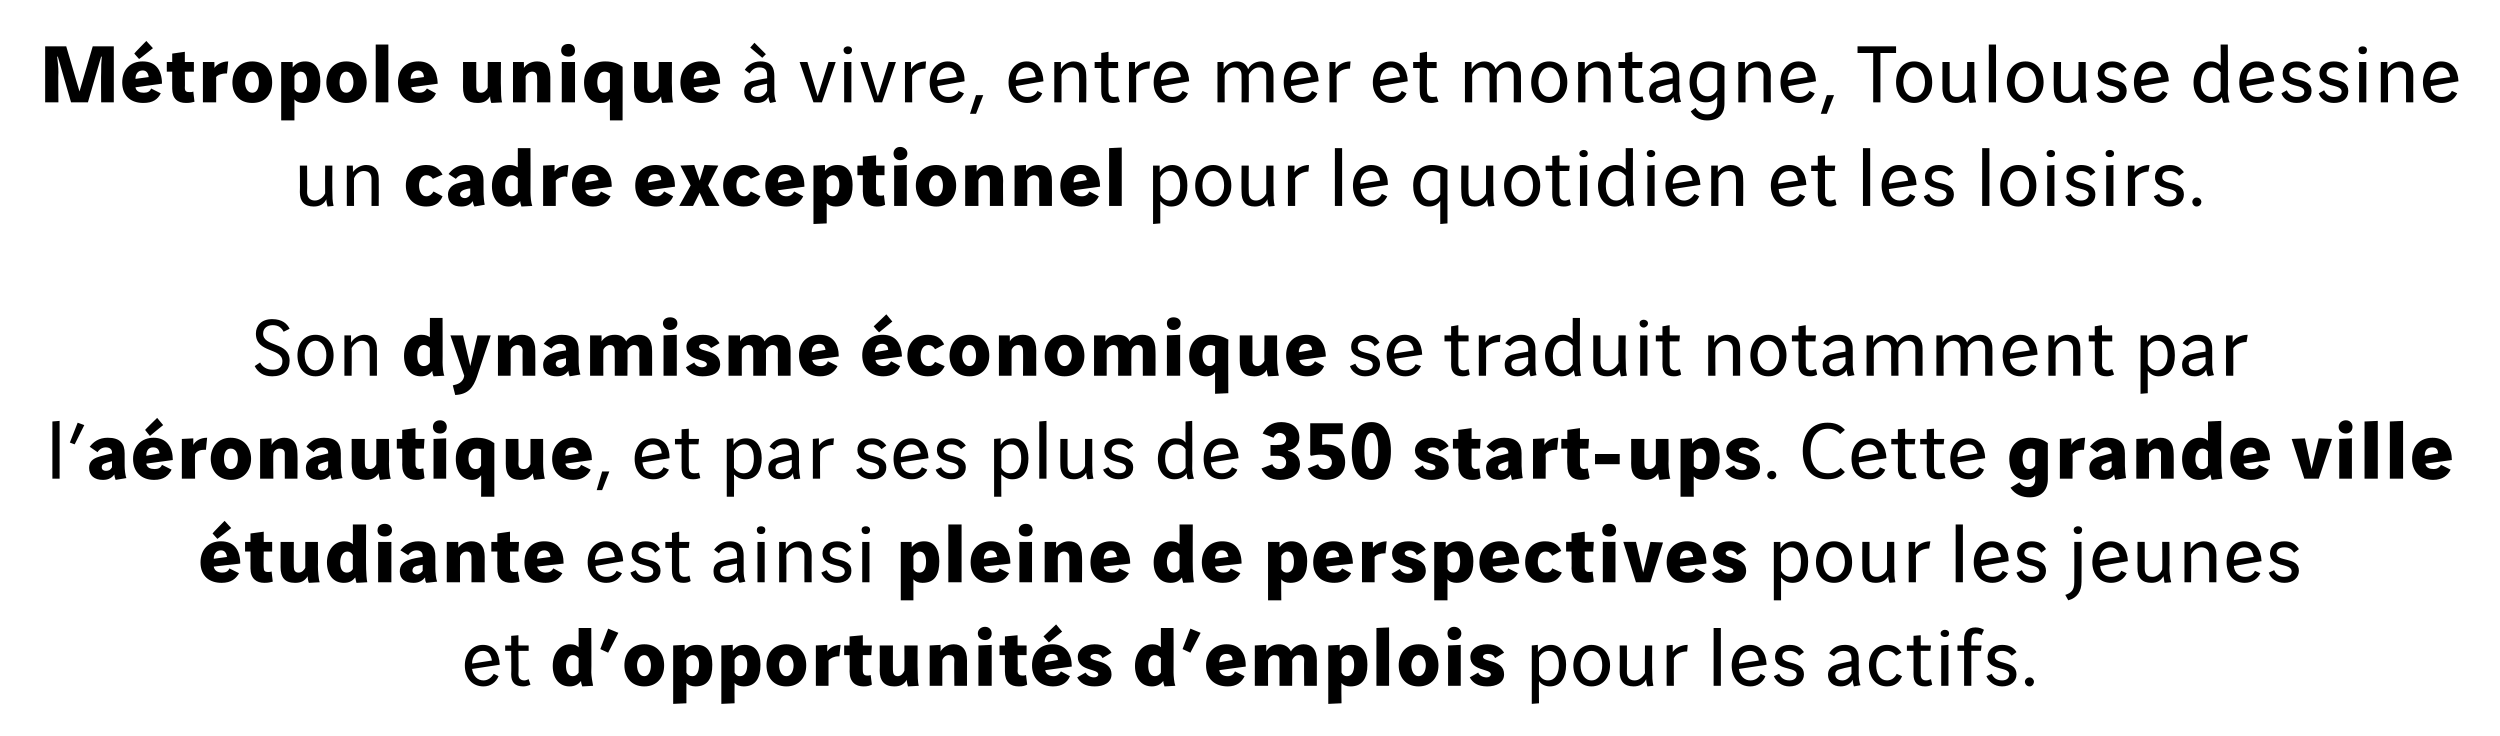 <?xml version="1.0" standalone="no"?><!DOCTYPE svg PUBLIC "-//W3C//DTD SVG 1.1//EN" "http://www.w3.org/Graphics/SVG/1.1/DTD/svg11.dtd"><svg xmlns="http://www.w3.org/2000/svg" version="1.1" width="415.2px" height="122.3px" viewBox="0 -6 415.2 122.3" style="top:-6px"><desc>Métropole unique à vivre, entre mer et montagne, Toulouse dessine un cadre exceptionnel pour le quotidien et les lois</desc><defs/><g id="Polygon26554"><path d="m78.4 105.1c.2 1.2.9 1.9 1.9 1.9c.7 0 1.3-.4 1.7-1.1c0 0 .8.4.8.4c-.4 1-1.3 1.7-2.5 1.7c-1.8 0-3.1-1.3-3.1-3.5c0-1.9 1.2-3.4 3-3.4c1.8 0 2.7 1.3 2.8 3.3c0 0-4.6.7-4.6.7zm3.3-1.4c-.2-1.1-.6-1.6-1.5-1.6c-1.1 0-1.8.9-1.8 2.1c0 0 3.3-.5 3.3-.5zm4.4-4.2l0 1.7l1.7 0l0 .9l-1.7 0c0 0 .05 3.85 0 3.9c0 .7.4 1 1 1c.2 0 .5-.1.7-.2c0 0 .3.9.3.9c-.4.2-.8.3-1.2.3c-1.4 0-2-.7-2-2c.05.01 0-3.9 0-3.9l-1 0l0-.9l1 0l0-1.6l1.2-.1zm12.1-1.2c0 0 .05 7.41 0 7.4c0 .5.2 1.7.3 2.2c0 0-1.8.1-1.8.1c-.1-.3-.2-.6-.2-.9c-.4.5-1 .9-1.9.9c-1.7 0-2.8-1.3-2.8-3.4c0-2.1 1.2-3.6 2.9-3.6c.7 0 1.1.2 1.4.5c0 .02 0-3.2 0-3.2l2.1 0zm-2.1 5c-.3-.3-.5-.5-1-.5c-.7 0-1.1.8-1.1 1.8c0 .9.3 1.7 1.1 1.7c.4 0 .8-.2 1-.6c0 0 0-2.4 0-2.4zm4.9-4.9l1.7.7l-1.7 3.3l-1.3-.6l1.3-3.4zm4.8 6.1c0 .9.4 1.8 1.2 1.8c.8 0 1.1-.9 1.1-1.8c0-.8-.3-1.7-1.1-1.7c-.8 0-1.2.9-1.2 1.7zm4.5 0c0 1.9-1.1 3.5-3.3 3.5c-2.2 0-3.3-1.6-3.3-3.5c0-1.9 1.1-3.5 3.3-3.5c2.2 0 3.3 1.6 3.3 3.5zm3.4-3.4c0 0 .03.96 0 1c.6-.8 1.2-1 2.1-1c1.7 0 2.5 1.3 2.5 3.3c0 2.2-.7 3.6-2.8 3.6c-.6 0-1.2-.2-1.5-.6c-.01-.01 0 3.4 0 3.4l-2.2.1l0-9.7l1.9-.1zm.3 4.6c.2.4.5.6 1 .6c.8 0 1.1-.9 1.1-1.9c0-.9-.3-1.6-1.1-1.6c-.4 0-.8.3-1 .7c0 0 0 2.2 0 2.2zm7.7-4.6c0 0 .01.96 0 1c.6-.8 1.2-1 2-1c1.8 0 2.6 1.3 2.6 3.3c0 2.2-.8 3.6-2.8 3.6c-.6 0-1.2-.2-1.5-.6c-.03-.01 0 3.4 0 3.4l-2.2.1l0-9.7l1.9-.1zm.3 4.6c.2.4.5.6.9.6c.9 0 1.2-.9 1.2-1.9c0-.9-.3-1.6-1.1-1.6c-.4 0-.8.3-1 .7c0 0 0 2.2 0 2.2zm7.4-1.2c0 .9.4 1.8 1.2 1.8c.8 0 1.2-.9 1.2-1.8c0-.8-.4-1.7-1.2-1.7c-.8 0-1.2.9-1.2 1.7zm4.5 0c0 1.9-1.1 3.5-3.3 3.5c-2.2 0-3.3-1.6-3.3-3.5c0-1.9 1.1-3.5 3.3-3.5c2.2 0 3.3 1.6 3.3 3.5zm3.5-3.4c0 0-.04 1.09 0 1.1c.3-.5 1.1-1.1 2.2-1.1c0 0-.2 1.9-.2 1.9c0 0-.1 0-.2 0c-.6 0-1.3.3-1.6.7c.01 0 0 4.2 0 4.2l-2.1 0l0-6.7l1.9-.1zm5.9-1.6l0 1.7l1.5 0l-.1 1.6l-1.4 0c0 0-.02 2.65 0 2.6c0 .6.3.8.7.8c.2 0 .4 0 .6-.1c0 0 .2 1.6.2 1.6c-.4.2-.7.3-1.4.3c-1.3 0-2.3-.7-2.3-2.5c.03.04 0-2.7 0-2.7l-.9 0l0-1.6l.9 0l0-1.5l2.2-.2zm5 1.7c0 0-.02 4.14 0 4.1c0 .6.2 1 .8 1c.5 0 .9-.4 1.1-.9c.03.02 0-4.2 0-4.2l2.2 0c0 0-.04 4.11 0 4.1c0 .7 0 2 .2 2.6c0 0-1.8.1-1.8.1c-.1-.3-.2-.8-.2-1.1c-.5.8-1.1 1.1-2.1 1.1c-1.6 0-2.4-.9-2.4-2.6c.04-.04 0-4.2 0-4.2l2.2 0zm7.9-.1c0 0 .05 1.09 0 1.1c.4-.7 1.2-1.2 2.2-1.2c1.3 0 2.2.8 2.2 2.7c-.01-.02 0 4.2 0 4.2l-2.1 0c0 0-.05-4.25 0-4.3c0-.6-.4-.8-.9-.8c-.5 0-.9.3-1.1.8c0-.01 0 4.3 0 4.3l-2.1 0l0-6.7l1.8-.1zm8.5 0l0 6.8l-2.2 0l0-6.7l2.2-.1zm-1.1-3c.6 0 1.1.4 1.1 1.1c0 .7-.5 1.1-1.1 1.1c-.6 0-1.2-.4-1.2-1.1c0-.7.6-1.1 1.2-1.1zm5.4 1.4l0 1.7l1.5 0l0 1.6l-1.5 0c0 0 .05 2.65 0 2.6c0 .6.3.8.8.8c.2 0 .4 0 .6-.1c0 0 .2 1.6.2 1.6c-.4.2-.7.3-1.4.3c-1.4 0-2.3-.7-2.3-2.5c0 .04 0-2.7 0-2.7l-.9 0l0-1.6l.9 0l0-1.5l2.1-.2zm4.6 5.8c.1.7.7 1 1.4 1c.5 0 .9-.3 1.2-.8c0 0 1.5.8 1.5.8c-.4 1-1.3 1.7-2.8 1.7c-2 0-3.5-1.2-3.5-3.5c0-2.1 1.3-3.5 3.4-3.5c2.2 0 3.2 1.6 3.2 3.7c0 0-4.4.6-4.4.6zm2.1-1.7c0-.7-.3-1-1-1c-.8 0-1.2.5-1.2 1.4c0 0 2.2-.4 2.2-.4zm.7-4.7c0 0-2.21 1.77-2.2 1.8c-.3-.3-.6-.7-.9-1c.02.01 2.1-2 2.1-2l1 1.2zm6.7 4.4c-.2-.5-.6-.7-1.2-.7c-.5 0-.8.2-.8.5c0 .9 3.5.4 3.5 2.9c0 1.4-1.3 2-2.8 2c-1.6 0-2.4-.6-2.9-1.5c0 0 1.4-.8 1.4-.8c.3.5.8.8 1.4.8c.4 0 .7-.2.7-.5c0-1-3.4-.5-3.4-2.9c0-1.2 1.1-2.1 2.8-2.1c1.5 0 2.3.6 2.8 1.4c0 0-1.5.9-1.5.9zm11.8-5c0 0 .03 7.41 0 7.4c0 .5.1 1.7.3 2.2c0 0-1.8.1-1.8.1c-.1-.3-.2-.6-.2-.9c-.4.5-1 .9-1.9.9c-1.7 0-2.8-1.3-2.8-3.4c0-2.1 1.2-3.6 2.9-3.6c.7 0 1.1.2 1.4.5c-.02.02 0-3.2 0-3.2l2.1 0zm-2.1 5c-.3-.3-.6-.5-1-.5c-.8 0-1.1.8-1.1 1.8c0 .9.3 1.7 1.1 1.7c.4 0 .8-.2 1-.6c0 0 0-2.4 0-2.4zm4.9-4.9l1.7.7l-1.7 3.3l-1.3-.6l1.3-3.4zm4.8 6.9c.1.7.7 1 1.4 1c.6 0 1-.3 1.2-.8c0 0 1.6.8 1.6.8c-.5 1-1.3 1.7-2.8 1.7c-2.1 0-3.6-1.2-3.6-3.5c0-2.1 1.4-3.5 3.4-3.5c2.3 0 3.2 1.6 3.2 3.7c0 0-4.4.6-4.4.6zm2.2-1.7c0-.7-.4-1-1-1c-.8 0-1.2.5-1.2 1.4c0 0 2.2-.4 2.2-.4zm5.6-2.5c0 0 .01 1.07 0 1.1c.3-.6 1.1-1.2 2.1-1.2c.9 0 1.6.4 2 1.2c.3-.6 1.1-1.2 2.1-1.2c1.3 0 2.2.8 2.2 2.7c-.01.03 0 4.2 0 4.2l-2.1 0c0 0-.05-4.25 0-4.3c0-.6-.4-.8-.9-.8c-.4 0-.8.2-1.1.8c.03-.02 0 4.3 0 4.3l-2.1 0c0 0-.01-4.25 0-4.3c0-.6-.3-.8-.9-.8c-.4 0-.8.3-1 .8c-.03-.01 0 4.3 0 4.3l-2.2 0l0-6.7l1.9-.1zm12.2 0c0 0 0 .96 0 1c.5-.8 1.2-1 2-1c1.8 0 2.6 1.3 2.6 3.3c0 2.2-.8 3.6-2.8 3.6c-.7 0-1.2-.2-1.5-.6c-.05-.01 0 3.4 0 3.4l-2.2.1l0-9.7l1.9-.1zm.3 4.6c.2.4.5.6.9.6c.9 0 1.2-.9 1.2-1.9c0-.9-.3-1.6-1.1-1.6c-.4 0-.8.3-1 .7c0 0 0 2.2 0 2.2zm7.9-7.5l0 9.7l-2.1 0l0-9.6l2.1-.1zm3.7 6.3c0 .9.4 1.8 1.2 1.8c.8 0 1.2-.9 1.2-1.8c0-.8-.4-1.7-1.2-1.7c-.8 0-1.2.9-1.2 1.7zm4.5 0c0 1.9-1.1 3.5-3.3 3.5c-2.2 0-3.3-1.6-3.3-3.5c0-1.9 1.1-3.5 3.3-3.5c2.2 0 3.3 1.6 3.3 3.5zm3.7-3.4l0 6.8l-2.1 0l0-6.7l2.1-.1zm-1.1-3c.6 0 1.2.4 1.2 1.1c0 .7-.6 1.1-1.2 1.1c-.6 0-1.1-.4-1.1-1.1c0-.7.5-1.1 1.1-1.1zm6.8 5.2c-.2-.5-.6-.7-1.2-.7c-.5 0-.8.2-.8.5c0 .9 3.5.4 3.5 2.9c0 1.4-1.3 2-2.8 2c-1.6 0-2.4-.6-2.9-1.5c0 0 1.4-.8 1.4-.8c.2.5.8.8 1.4.8c.4 0 .7-.2.7-.5c0-1-3.4-.5-3.4-2.9c0-1.2 1.1-2.1 2.8-2.1c1.5 0 2.3.6 2.8 1.4c0 0-1.5.9-1.5.9zm7.1-2.2c0 0 .04 1.16 0 1.2c.5-.7 1.2-1.2 2.2-1.2c1.6 0 2.5 1.4 2.5 3.3c0 2.1-.9 3.6-2.7 3.6c-.8 0-1.5-.4-1.8-.9c-.04-.01 0 3.7 0 3.7l-1.2.1l0-9.7l1-.1zm.2 4.9c.3.6.8 1 1.5 1c1.2 0 1.8-1.1 1.8-2.5c0-1.5-.5-2.4-1.7-2.4c-.7 0-1.3.5-1.6 1.1c0 0 0 2.8 0 2.8zm6.9-1.5c0 1.4.7 2.5 1.8 2.5c1.2 0 1.8-1.1 1.8-2.5c0-1.4-.6-2.4-1.8-2.4c-1.1 0-1.8 1-1.8 2.4zm4.9 0c0 2-1.2 3.5-3.1 3.5c-1.8 0-3-1.5-3-3.5c0-1.9 1.2-3.4 3-3.4c1.9 0 3.1 1.5 3.1 3.4zm2.8-3.3c0 0 .03 4.41 0 4.4c0 .8.3 1.4 1.3 1.4c.7 0 1.3-.5 1.7-1.2c-.04-.04 0-4.6 0-4.6l1.2 0c0 0-.04 4.32 0 4.3c0 .8 0 1.6.2 2.4c0 0-1 .1-1 .1c-.1-.4-.2-.8-.2-1.2c-.4.8-1.1 1.2-2.1 1.2c-1.6 0-2.3-.9-2.3-2.4c.03-.05 0-4.4 0-4.4l1.2 0zm7.6-.1c0 0 .02 1.23 0 1.2c.4-.6 1.3-1.2 2.5-1.2c0 0-.1 1.1-.1 1.1c-.9 0-1.8.3-2.2 1.1c-.03.02 0 4.6 0 4.6l-1.2 0l0-6.7l1-.1zm8-2.8l0 9.6l-1.2 0l0-9.6l1.2 0zm3 6.8c.2 1.2.9 1.9 1.9 1.9c.8 0 1.4-.4 1.7-1.1c0 0 .8.4.8.4c-.4 1-1.3 1.7-2.5 1.7c-1.8 0-3.1-1.3-3.1-3.5c0-1.9 1.2-3.4 3-3.4c1.8 0 2.7 1.3 2.8 3.3c0 0-4.6.7-4.6.7zm3.3-1.4c-.1-1.1-.6-1.6-1.5-1.6c-1.1 0-1.8.9-1.8 2.1c0 0 3.3-.5 3.3-.5zm6.7-.8c-.4-.5-.8-.8-1.6-.8c-.9 0-1.2.4-1.2.9c0 1.5 3.6.6 3.6 3c0 1.2-1 2-2.4 2c-1.3 0-2.2-.8-2.6-1.7c0 0 .9-.4.9-.4c.3.7.8 1.1 1.7 1.1c.8 0 1.2-.4 1.2-1c0-1.4-3.6-.5-3.6-2.9c0-1.2 1-2 2.4-2c1.3 0 1.9.5 2.4 1.2c0 0-.8.6-.8.6zm6.6 2.3c-.3.1-.6.3-.6.8c0 .6.4 1 1.2 1c.7 0 1.2-.5 1.5-1.1c0 0 0-1.2 0-1.2c-.6.1-1.8.4-2.1.5zm-1.8.9c0-.9.4-1.4 1.3-1.7c.5-.2 1.8-.4 2.6-.6c0 0 0-.4 0-.4c0-.7-.2-1.3-1.3-1.3c-.8 0-1.3.4-1.6.9c0 0-.8-.5-.8-.5c.4-.7 1.2-1.4 2.6-1.4c1.9 0 2.3 1.2 2.3 2.3c0 0 0 2.7 0 2.7c0 .5.1 1.3.3 1.7c0 0-1.1.2-1.1.2c-.1-.4-.2-.7-.2-1.1c-.3.6-1 1.1-2 1.1c-1.3 0-2.1-.8-2.1-1.9zm11.3-3.2c-.3-.5-.8-.8-1.5-.8c-1.1 0-1.8 1-1.8 2.4c0 1.5.7 2.5 1.8 2.5c.7 0 1.3-.4 1.6-1.1c0 0 .9.4.9.4c-.4 1-1.2 1.7-2.5 1.7c-1.7 0-3-1.3-3-3.5c0-2.1 1.3-3.4 3-3.4c1.2 0 1.9.5 2.4 1.3c0 0-.9.5-.9.5zm4.1-3.4l0 1.7l1.7 0l-.1.9l-1.6 0c0 0 .01 3.85 0 3.9c0 .7.3 1 .9 1c.3 0 .5-.1.8-.2c0 0 .2.9.2.9c-.3.2-.7.3-1.2.3c-1.3 0-1.9-.7-1.9-2c.01.01 0-3.9 0-3.9l-1.1 0l0-.9l1.1 0l0-1.6l1.2-.1zm4.6 1.6l0 6.8l-1.2 0l0-6.7l1.2-.1zm-1.3-1.9c0-.4.4-.6.7-.6c.4 0 .7.2.7.6c0 .4-.3.6-.7.6c-.3 0-.7-.2-.7-.6zm6.8.3c-.1-.1-.5-.3-.9-.3c-.6 0-.8.3-.8 1.2c-.01-.04 0 .8 0 .8l1.7 0l-.1.9l-1.6 0l0 5.8l-1.2 0l0-5.8l-1.1 0l0-.9l1.1 0c0 0-.01-.96 0-1c0-1.1.5-2 1.9-2c.6 0 1.1.2 1.4.4c0 0-.4.9-.4.9zm5 3.4c-.4-.5-.8-.8-1.6-.8c-.9 0-1.2.4-1.2.9c0 1.5 3.6.6 3.6 3c0 1.2-1 2-2.4 2c-1.3 0-2.2-.8-2.6-1.7c0 0 .9-.4.9-.4c.3.7.8 1.1 1.7 1.1c.8 0 1.2-.4 1.2-1c0-1.4-3.6-.5-3.6-2.9c0-1.2 1-2 2.4-2c1.3 0 2 .5 2.4 1.2c0 0-.8.6-.8.6zm2.2 4.3c0-.3.3-.7.8-.7c.4 0 .7.4.7.7c0 .4-.3.8-.7.8c-.5 0-.8-.4-.8-.8z" stroke="none" fill="#000"/></g><g id="Polygon26553"><path d="m35.5 88.1c.1.7.7 1 1.4 1c.6 0 1-.2 1.2-.7c0 0 1.6.8 1.6.8c-.5.9-1.3 1.6-2.9 1.6c-2 0-3.5-1.1-3.5-3.4c0-2.2 1.4-3.5 3.4-3.5c2.2 0 3.2 1.5 3.2 3.7c0 0-4.4.5-4.4.5zm2.2-1.6c-.1-.7-.4-1.1-1-1.1c-.8 0-1.2.6-1.2 1.4c0 0 2.2-.3 2.2-.3zm.7-4.8c0 0-2.26 1.81-2.3 1.8c-.3-.3-.5-.6-.8-.9c-.03-.05 2-2.1 2-2.1l1.1 1.2zm5.4.6l0 1.7l1.4 0l0 1.6l-1.4 0c0 0-.05 2.69 0 2.7c0 .5.2.7.7.7c.2 0 .4 0 .6-.1c0 0 .2 1.7.2 1.7c-.4.1-.7.2-1.4.2c-1.3 0-2.3-.7-2.3-2.4c.01-.02 0-2.8 0-2.8l-.9 0l0-1.6l.9 0l0-1.4l2.2-.3zm5 1.7c0 0-.04 4.18 0 4.2c0 .5.2.9.8.9c.5 0 .9-.4 1.1-.8c0-.04 0-4.3 0-4.3l2.1 0c0 0 .03 4.15 0 4.1c0 .7.1 2.1.3 2.6c0 0-1.8.1-1.8.1c-.1-.2-.2-.7-.2-1.1c-.5.8-1.1 1.1-2.1 1.1c-1.7 0-2.4-.9-2.4-2.6c.01 0 0-4.2 0-4.2l2.2 0zm12-2.9c0 0-.03 7.45 0 7.4c0 .6.1 1.8.2 2.2c0 0-1.8.1-1.8.1c-.1-.3-.1-.5-.2-.9c-.4.5-.9.9-1.9.9c-1.7 0-2.8-1.3-2.8-3.4c0-2 1.2-3.5 2.9-3.5c.7 0 1.1.2 1.4.5c.02-.04 0-3.3 0-3.3l2.2 0zm-2.2 5.1c-.2-.4-.5-.6-.9-.6c-.8 0-1.2.8-1.2 1.8c0 1 .3 1.7 1.1 1.7c.4 0 .8-.2 1-.6c0 0 0-2.3 0-2.3zm6.4-2.2l0 6.7l-2.2 0l0-6.7l2.2 0zm-1.1-3c.6 0 1.2.3 1.2 1.1c0 .7-.6 1-1.2 1c-.6 0-1.2-.3-1.2-1c0-.8.6-1.1 1.2-1.1zm5 7.1c-.2.1-.4.3-.4.7c0 .3.3.6.7.6c.5 0 .8-.3 1-.6c0 0 0-1 0-1c-.5.1-1.1.2-1.3.3zm.6-4.2c2.1 0 2.8 1 2.8 2.5c0 0 0 2.1 0 2.1c0 .6.1 1.6.3 2.1c0 0-1.8.2-1.8.2c-.2-.3-.2-.6-.2-.9c-.4.5-1 .9-1.9.9c-1.4 0-2.3-.6-2.3-1.9c0-1 .6-1.6 1.5-1.9c.5-.2 1.5-.4 2.3-.5c0 0 0-.2 0-.2c0-.5-.3-.9-1-.9c-.6 0-1.1.3-1.4.8c0 0-1.3-.8-1.3-.8c.6-.8 1.5-1.5 3-1.5zm6.6.1c0 0 .03 1.03 0 1c.4-.6 1.2-1.1 2.2-1.1c1.3 0 2.2.7 2.2 2.6c-.03.02 0 4.2 0 4.2l-2.2 0c0 0 .03-4.21 0-4.2c0-.6-.3-.9-.8-.9c-.5 0-.9.3-1.1.8c-.02.03 0 4.3 0 4.3l-2.2 0l0-6.7l1.9 0zm8.6-1.7l0 1.7l1.5 0l-.1 1.6l-1.4 0c0 0 .02 2.69 0 2.7c0 .5.3.7.7.7c.3 0 .5 0 .6-.1c0 0 .3 1.7.3 1.7c-.4.1-.8.2-1.4.2c-1.4 0-2.3-.7-2.3-2.4c-.02-.02 0-2.8 0-2.8l-1 0l0-1.6l1 0l0-1.4l2.1-.3zm4.5 5.8c.2.7.8 1 1.4 1c.6 0 1-.2 1.3-.7c0 0 1.5.8 1.5.8c-.5.9-1.3 1.6-2.8 1.6c-2.1 0-3.5-1.1-3.5-3.4c0-2.2 1.3-3.5 3.3-3.5c2.3 0 3.2 1.5 3.2 3.7c0 0-4.4.5-4.4.5zm2.2-1.6c0-.7-.4-1.1-1-1.1c-.8 0-1.2.6-1.2 1.4c0 0 2.2-.3 2.2-.3zm7.5 1.5c.1 1.2.8 1.8 1.8 1.8c.8 0 1.4-.3 1.7-1c0 0 .9.4.9.4c-.4.9-1.3 1.6-2.6 1.6c-1.8 0-3.1-1.3-3.1-3.4c0-2 1.2-3.5 3-3.5c1.9 0 2.8 1.3 2.9 3.3c0 0-4.6.8-4.6.8zm3.2-1.5c-.1-1-.6-1.6-1.5-1.6c-1.1 0-1.8 1-1.8 2.1c0 0 3.3-.5 3.3-.5zm6.7-.7c-.3-.6-.8-.9-1.6-.9c-.8 0-1.2.4-1.2 1c0 1.5 3.7.5 3.7 2.9c0 1.2-1 2-2.5 2c-1.3 0-2.2-.7-2.5-1.7c0 0 .9-.4.9-.4c.3.7.8 1.1 1.6 1.1c.9 0 1.3-.3 1.3-.9c0-1.5-3.6-.5-3.6-3c0-1.2.9-2 2.3-2c1.3 0 2 .5 2.4 1.3c0 0-.8.6-.8.6zm4-3.5l0 1.7l1.7 0l-.1 1l-1.6 0c0 0-.01 3.79 0 3.8c0 .7.3 1 .9 1c.2 0 .5 0 .8-.2c0 0 .2.9.2.9c-.3.2-.7.3-1.2.3c-1.3 0-1.9-.7-1.9-2c-.01.05 0-3.8 0-3.8l-1.1 0l0-1l1.1 0l0-1.5l1.2-.2zm7.5 5.7c-.4.1-.7.4-.7.8c0 .7.4 1 1.2 1c.7 0 1.3-.4 1.6-1c0 0 0-1.2 0-1.2c-.6.1-1.9.4-2.1.4zm-1.8.9c0-.8.3-1.4 1.2-1.7c.5-.1 1.8-.4 2.7-.5c0 0 0-.5 0-.5c0-.7-.3-1.3-1.4-1.3c-.8 0-1.3.5-1.6 1c0 0-.8-.6-.8-.6c.5-.7 1.3-1.4 2.6-1.4c1.9 0 2.3 1.2 2.3 2.4c0 0 0 2.6 0 2.6c0 .5.1 1.3.3 1.7c0 0-1 .2-1 .2c-.2-.4-.2-.7-.3-1c-.3.5-.9 1-1.9 1c-1.4 0-2.1-.7-2.1-1.9zm8.5-4.9l0 6.7l-1.2 0l0-6.7l1.2 0zm-1.3-2c0-.4.3-.6.7-.6c.4 0 .7.2.7.6c0 .5-.3.7-.7.7c-.4 0-.7-.2-.7-.7zm4.8 3.2c.4-.7 1.2-1.3 2.2-1.3c1.3 0 2.1.9 2.1 2.3c-.03.01 0 4.5 0 4.5l-1.2 0c0 0-.03-4.49 0-4.5c0-.8-.5-1.3-1.3-1.3c-.7 0-1.4.5-1.7 1.2c.02 0 0 4.6 0 4.6l-1.2 0l0-6.7l1.1 0c0 0-.01 1.17 0 1.2zm10.1.6c-.3-.6-.8-.9-1.6-.9c-.8 0-1.2.4-1.2 1c0 1.5 3.6.5 3.6 2.9c0 1.2-.9 2-2.4 2c-1.3 0-2.2-.7-2.6-1.7c0 0 .9-.4.9-.4c.3.7.9 1.1 1.7 1.1c.8 0 1.3-.3 1.3-.9c0-1.5-3.7-.5-3.7-3c0-1.2 1-2 2.4-2c1.3 0 2 .5 2.4 1.3c0 0-.8.6-.8.6zm3.8-1.8l0 6.7l-1.2 0l0-6.7l1.2 0zm-1.3-2c0-.4.3-.6.7-.6c.4 0 .7.2.7.6c0 .5-.3.7-.7.7c-.4 0-.7-.2-.7-.7zm8.3 2c0 0 .04.9 0 .9c.6-.7 1.2-1 2.1-1c1.7 0 2.5 1.4 2.5 3.3c0 2.2-.7 3.6-2.8 3.6c-.6 0-1.2-.2-1.5-.6c0 .03 0 3.5 0 3.5l-2.1 0l0-9.7l1.8 0zm.3 4.5c.2.4.5.6 1 .6c.8 0 1.1-.8 1.1-1.8c0-1-.3-1.7-1.1-1.7c-.4 0-.8.3-1 .7c0 0 0 2.2 0 2.2zm8-7.4l0 9.6l-2.2 0l0-9.6l2.2 0zm3.7 7c.1.7.7 1 1.4 1c.6 0 1-.2 1.2-.7c0 0 1.6.8 1.6.8c-.5.9-1.3 1.6-2.9 1.6c-2 0-3.5-1.1-3.5-3.4c0-2.2 1.4-3.5 3.4-3.5c2.2 0 3.2 1.5 3.2 3.7c0 0-4.4.5-4.4.5zm2.2-1.6c-.1-.7-.4-1.1-1.1-1.1c-.7 0-1.1.6-1.1 1.4c0 0 2.2-.3 2.2-.3zm5.8-2.5l0 6.7l-2.1 0l0-6.7l2.1 0zm-1-3c.6 0 1.1.3 1.1 1.1c0 .7-.5 1-1.1 1c-.6 0-1.2-.3-1.2-1c0-.8.6-1.1 1.2-1.1zm5 3c0 0-.01 1.03 0 1c.4-.6 1.2-1.1 2.1-1.1c1.3 0 2.2.7 2.2 2.6c.04.02 0 4.2 0 4.2l-2.1 0c0 0 0-4.21 0-4.2c0-.6-.4-.9-.9-.9c-.4 0-.9.3-1 .8c-.05.03 0 4.3 0 4.3l-2.2 0l0-6.7l1.9 0zm7.9 4.1c.1.7.7 1 1.4 1c.6 0 1-.2 1.2-.7c0 0 1.6.8 1.6.8c-.5.9-1.3 1.6-2.9 1.6c-2 0-3.5-1.1-3.5-3.4c0-2.2 1.4-3.5 3.4-3.5c2.2 0 3.2 1.5 3.2 3.7c0 0-4.4.5-4.4.5zm2.2-1.6c-.1-.7-.4-1.1-1-1.1c-.8 0-1.2.6-1.2 1.4c0 0 2.2-.3 2.2-.3zm12.6-5.4c0 0-.03 7.45 0 7.4c0 .6.1 1.8.2 2.2c0 0-1.8.1-1.8.1c-.1-.3-.1-.5-.2-.9c-.4.5-.9.9-1.9.9c-1.7 0-2.8-1.3-2.8-3.4c0-2 1.2-3.5 2.9-3.5c.7 0 1.1.2 1.4.5c.03-.04 0-3.3 0-3.3l2.2 0zm-2.2 5.1c-.2-.4-.5-.6-.9-.6c-.8 0-1.2.8-1.2 1.8c0 1 .4 1.7 1.1 1.7c.4 0 .8-.2 1-.6c0 0 0-2.3 0-2.3zm5.9 1.9c.1.7.7 1 1.4 1c.6 0 1-.2 1.2-.7c0 0 1.6.8 1.6.8c-.5.9-1.3 1.6-2.9 1.6c-2 0-3.5-1.1-3.5-3.4c0-2.2 1.4-3.5 3.4-3.5c2.2 0 3.2 1.5 3.2 3.7c0 0-4.4.5-4.4.5zm2.2-1.6c-.1-.7-.4-1.1-1.1-1.1c-.8 0-1.1.6-1.1 1.4c0 0 2.2-.3 2.2-.3zm8.5-2.5c0 0 0 .9 0 .9c.5-.7 1.2-1 2-1c1.8 0 2.6 1.4 2.6 3.3c0 2.2-.8 3.6-2.8 3.6c-.7 0-1.2-.2-1.5-.6c-.04.03 0 3.5 0 3.5l-2.2 0l0-9.7l1.9 0zm.3 4.5c.2.4.5.6.9.6c.9 0 1.2-.8 1.2-1.8c0-1-.3-1.7-1.1-1.7c-.4 0-.8.3-1 .7c0 0 0 2.2 0 2.2zm7.5-.4c.1.7.7 1 1.3 1c.6 0 1-.2 1.3-.7c0 0 1.5.8 1.5.8c-.4.9-1.3 1.6-2.8 1.6c-2 0-3.5-1.1-3.5-3.4c0-2.2 1.3-3.5 3.4-3.5c2.2 0 3.1 1.5 3.2 3.7c0 0-4.4.5-4.4.5zm2.1-1.6c0-.7-.4-1.1-1-1.1c-.8 0-1.2.6-1.2 1.4c0 0 2.2-.3 2.2-.3zm5.6-2.5c0 0 .05 1.03 0 1c.4-.5 1.2-1.1 2.3-1.1c0 0-.2 2-.2 2c-.1 0-.1 0-.2 0c-.6 0-1.3.2-1.6.6c0 .04 0 4.2 0 4.2l-2.1 0l0-6.7l1.8 0zm7.3 2.2c-.2-.5-.6-.8-1.2-.8c-.5 0-.8.2-.8.5c0 1 3.5.5 3.5 2.9c0 1.5-1.4 2-2.8 2c-1.6 0-2.4-.6-2.9-1.5c0 0 1.4-.8 1.4-.8c.2.5.8.8 1.3.8c.5 0 .8-.2.8-.5c0-1-3.4-.4-3.4-2.9c0-1.2 1.1-2 2.7-2c1.6 0 2.4.5 2.9 1.4c0 0-1.5.9-1.5.9zm4.8-2.2c0 0 .03.9 0 .9c.6-.7 1.2-1 2.1-1c1.7 0 2.5 1.4 2.5 3.3c0 2.2-.8 3.6-2.8 3.6c-.6 0-1.2-.2-1.5-.6c-.01.03 0 3.5 0 3.5l-2.2 0l0-9.7l1.9 0zm.3 4.5c.2.4.5.6 1 .6c.8 0 1.1-.8 1.1-1.8c0-1-.3-1.7-1.1-1.7c-.4 0-.8.3-1 .7c0 0 0 2.2 0 2.2zm7.5-.4c.1.7.7 1 1.4 1c.6 0 1-.2 1.2-.7c0 0 1.6.8 1.6.8c-.5.9-1.4 1.6-2.9 1.6c-2 0-3.5-1.1-3.5-3.4c0-2.2 1.4-3.5 3.4-3.5c2.2 0 3.2 1.5 3.2 3.7c0 0-4.4.5-4.4.5zm2.2-1.6c-.1-.7-.4-1.1-1.1-1.1c-.8 0-1.1.6-1.1 1.4c0 0 2.2-.3 2.2-.3zm7.7-.2c-.3-.5-.6-.7-1.1-.7c-.9 0-1.3.8-1.3 1.8c0 .9.4 1.7 1.3 1.7c.5 0 .9-.2 1.1-.7c0 0 1.6.7 1.6.7c-.5 1-1.2 1.7-2.8 1.7c-1.8 0-3.3-1.2-3.3-3.4c0-2.3 1.5-3.5 3.3-3.5c1.5 0 2.3.7 2.7 1.6c0 0-1.5.8-1.5.8zm5.4-4l0 1.7l1.5 0l-.1 1.6l-1.4 0c0 0-.02 2.69 0 2.7c0 .5.3.7.7.7c.2 0 .4 0 .6-.1c0 0 .2 1.7.2 1.7c-.3.1-.7.2-1.4.2c-1.3 0-2.3-.7-2.3-2.4c.04-.02 0-2.8 0-2.8l-.9 0l0-1.6l.9 0l0-1.4l2.2-.3zm5.1 1.7l0 6.7l-2.1 0l0-6.7l2.1 0zm-1-3c.6 0 1.1.3 1.1 1.1c0 .7-.5 1-1.1 1c-.7 0-1.2-.3-1.2-1c0-.8.5-1.1 1.2-1.1zm4.4 3l1.2 5.1l1.2-5.1l2.1.1l-2.1 6.6l-2.4 0l-2.1-6.7l2.1 0zm7.3 4.1c.1.7.7 1 1.4 1c.6 0 1-.2 1.2-.7c0 0 1.6.8 1.6.8c-.5.9-1.3 1.6-2.9 1.6c-2 0-3.5-1.1-3.5-3.4c0-2.2 1.4-3.5 3.4-3.5c2.2 0 3.2 1.5 3.2 3.7c0 0-4.4.5-4.4.5zm2.2-1.6c-.1-.7-.4-1.1-1.1-1.1c-.7 0-1.1.6-1.1 1.4c0 0 2.2-.3 2.2-.3zm7.3-.3c-.2-.5-.6-.8-1.2-.8c-.4 0-.7.2-.7.5c0 1 3.4.5 3.4 2.9c0 1.5-1.3 2-2.8 2c-1.5 0-2.4-.6-2.9-1.5c0 0 1.5-.8 1.5-.8c.2.5.8.8 1.3.8c.4 0 .8-.2.8-.5c0-1-3.4-.4-3.4-2.9c0-1.2 1.1-2 2.7-2c1.5 0 2.3.5 2.8 1.4c0 0-1.5.9-1.5.9zm7.2-2.2c0 0-.02 1.1 0 1.1c.4-.7 1.2-1.2 2.1-1.2c1.7 0 2.5 1.4 2.5 3.4c0 2.1-.8 3.5-2.6 3.5c-.9 0-1.5-.4-1.9-.9c0 .03 0 3.8 0 3.8l-1.2 0l0-9.7l1.1 0zm.1 4.8c.3.6.9 1 1.6 1c1.2 0 1.7-1 1.7-2.5c0-1.4-.5-2.4-1.7-2.4c-.6 0-1.3.5-1.6 1.1c0 0 0 2.8 0 2.8zm7-1.4c0 1.3.6 2.4 1.8 2.4c1.1 0 1.8-1.1 1.8-2.4c0-1.4-.7-2.5-1.8-2.5c-1.2 0-1.8 1.1-1.8 2.5zm4.8 0c0 1.9-1.1 3.4-3 3.4c-1.9 0-3-1.5-3-3.4c0-2 1.1-3.5 3-3.5c1.9 0 3 1.5 3 3.5zm2.9-3.4c0 0-.03 4.45 0 4.4c0 .9.3 1.4 1.2 1.4c.7 0 1.4-.5 1.7-1.2c0 0 0-4.6 0-4.6l1.2 0c0 0 0 4.36 0 4.4c0 .7 0 1.6.2 2.3c0 0-1 .1-1 .1c-.1-.3-.2-.8-.2-1.1c-.4.7-1.1 1.1-2.1 1.1c-1.5 0-2.2-.9-2.2-2.4c-.03-.01 0-4.4 0-4.4l1.2 0zm7.6 0c0 0-.04 1.17 0 1.2c.3-.7 1.3-1.3 2.5-1.3c0 0-.2 1.2-.2 1.2c-.8 0-1.7.3-2.2 1.1c.01-.04 0 4.5 0 4.5l-1.2 0l0-6.7l1.1 0zm7.9-2.9l0 9.6l-1.2 0l0-9.6l1.2 0zm3.1 6.9c.1 1.2.8 1.8 1.8 1.8c.8 0 1.4-.3 1.7-1c0 0 .9.4.9.4c-.5.9-1.3 1.6-2.6 1.6c-1.8 0-3.1-1.3-3.1-3.4c0-2 1.2-3.5 3-3.5c1.9 0 2.8 1.3 2.8 3.3c0 0-4.5.8-4.5.8zm3.2-1.5c-.1-1-.6-1.6-1.5-1.6c-1.1 0-1.8 1-1.8 2.1c0 0 3.3-.5 3.3-.5zm6.7-.7c-.3-.6-.8-.9-1.6-.9c-.8 0-1.2.4-1.2 1c0 1.5 3.6.5 3.6 2.9c0 1.2-.9 2-2.4 2c-1.3 0-2.2-.7-2.5-1.7c0 0 .9-.4.9-.4c.3.7.8 1.1 1.6 1.1c.9 0 1.3-.3 1.3-.9c0-1.5-3.7-.5-3.7-3c0-1.2 1-2 2.4-2c1.3 0 2 .5 2.4 1.3c0 0-.8.6-.8.6zm6.7-1.8c0 0 .03 6.59 0 6.6c0 1.6-.7 2.7-2.2 3.1c0 0-.5-.9-.5-.9c.9-.3 1.5-.7 1.5-2.1c.03-.04 0-6.7 0-6.7l1.2 0zm-1.3-2c0-.4.4-.6.7-.6c.4 0 .7.2.7.6c0 .5-.3.7-.7.7c-.3 0-.7-.2-.7-.7zm4.4 6c.1 1.2.8 1.8 1.8 1.8c.8 0 1.4-.3 1.7-1c0 0 .9.4.9.4c-.4.9-1.3 1.6-2.6 1.6c-1.8 0-3.1-1.3-3.1-3.4c0-2 1.2-3.5 3-3.5c1.9 0 2.8 1.3 2.9 3.3c0 0-4.6.8-4.6.8zm3.2-1.5c-.1-1-.6-1.6-1.5-1.6c-1.1 0-1.8 1-1.8 2.1c0 0 3.3-.5 3.3-.5zm4.2-2.5c0 0 .01 4.45 0 4.4c0 .9.3 1.4 1.3 1.4c.7 0 1.3-.5 1.6-1.2c.05 0 0-4.6 0-4.6l1.2 0c0 0 .05 4.36 0 4.4c0 .7.1 1.6.3 2.3c0 0-1.1.1-1.1.1c-.1-.3-.1-.8-.2-1.1c-.4.7-1 1.1-2 1.1c-1.6 0-2.3-.9-2.3-2.4c.01-.01 0-4.4 0-4.4l1.2 0zm7.6 1.2c.4-.7 1.3-1.3 2.2-1.3c1.4 0 2.1.9 2.1 2.3c0 .01 0 4.5 0 4.5l-1.2 0c0 0 0-4.49 0-4.5c0-.8-.5-1.3-1.3-1.3c-.7 0-1.3.5-1.7 1.2c.05 0 0 4.6 0 4.6l-1.1 0l0-6.7l1 0c0 0 .02 1.17 0 1.2zm7.2 2.8c.1 1.2.9 1.8 1.9 1.8c.7 0 1.3-.3 1.6-1c0 0 .9.4.9.4c-.4.9-1.3 1.6-2.6 1.6c-1.8 0-3-1.3-3-3.4c0-2 1.1-3.5 2.9-3.5c1.9 0 2.8 1.3 2.9 3.3c0 0-4.6.8-4.6.8zm3.3-1.5c-.2-1-.6-1.6-1.6-1.6c-1 0-1.7 1-1.7 2.1c0 0 3.3-.5 3.3-.5zm6.7-.7c-.4-.6-.8-.9-1.6-.9c-.9 0-1.3.4-1.3 1c0 1.5 3.7.5 3.7 2.9c0 1.2-1 2-2.4 2c-1.3 0-2.3-.7-2.6-1.7c0 0 .9-.4.9-.4c.3.7.8 1.1 1.6 1.1c.9 0 1.3-.3 1.3-.9c0-1.5-3.6-.5-3.6-3c0-1.2.9-2 2.4-2c1.2 0 1.9.5 2.4 1.3c0 0-.8.6-.8.6z" stroke="none" fill="#000"/></g><g id="Polygon26552"><path d="m9.9 63.9l0 9.6l-1.2 0l0-9.5l1.2-.1zm3 .3l1.1.4l-1.6 3.2l-.8-.3l1.3-3.3zm4.4 6.8c-.2.1-.4.2-.4.6c0 .4.3.6.7.6c.5 0 .8-.2 1-.6c0 0 0-1 0-1c-.4.1-1.1.3-1.3.4zm.6-4.3c2.1 0 2.8 1 2.8 2.6c0 0 0 2.1 0 2.1c0 .5.1 1.6.3 2c0 0-1.8.3-1.8.3c-.1-.3-.2-.6-.2-.9c-.4.5-.9.9-1.9.9c-1.4 0-2.3-.7-2.3-2c0-1 .6-1.5 1.5-1.8c.5-.2 1.6-.4 2.3-.6c0 0 0-.2 0-.2c0-.4-.3-.8-1-.8c-.6 0-1.1.3-1.4.8c0 0-1.3-.9-1.3-.9c.6-.8 1.5-1.5 3-1.5zm6.4 4.3c.1.7.7.9 1.4.9c.6 0 1-.2 1.2-.7c0 0 1.6.8 1.6.8c-.5 1-1.3 1.7-2.9 1.7c-2 0-3.5-1.2-3.5-3.5c0-2.1 1.4-3.5 3.4-3.5c2.2 0 3.2 1.6 3.2 3.7c0 0-4.4.6-4.4.6zm2.2-1.7c-.1-.7-.4-1-1.1-1c-.7 0-1.1.5-1.1 1.4c0 0 2.2-.4 2.2-.4zm.6-4.7c0 0-2.17 1.75-2.2 1.8c-.3-.4-.6-.7-.8-1c-.04-.01 2-2 2-2l1 1.2zm5 2.2c0 0 0 1.07 0 1.1c.3-.6 1.1-1.2 2.3-1.2c0 .1-.2 2-.2 2c-.1 0-.2 0-.3 0c-.6 0-1.2.2-1.5.7c-.05-.02 0 4.1 0 4.1l-2.2 0l0-6.6l1.9-.1zm5.1 3.4c0 .9.3 1.7 1.1 1.7c.9 0 1.2-.8 1.2-1.7c0-.9-.3-1.7-1.2-1.7c-.8 0-1.1.8-1.1 1.7zm4.5 0c0 1.9-1.2 3.5-3.3 3.5c-2.2 0-3.4-1.6-3.4-3.5c0-1.9 1.2-3.5 3.3-3.5c2.2 0 3.4 1.6 3.4 3.5zm3.4-3.4c0 0-.01 1.07 0 1.1c.4-.7 1.2-1.2 2.1-1.2c1.3 0 2.2.7 2.2 2.7c.04-.04 0 4.1 0 4.1l-2.1 0c0 0 0-4.17 0-4.2c0-.6-.4-.8-.9-.8c-.4 0-.9.3-1 .8c-.05-.03 0 4.2 0 4.2l-2.2 0l0-6.6l1.9-.1zm8.1 4.2c-.2.1-.4.2-.4.6c0 .4.3.6.8.6c.4 0 .7-.2.9-.6c0 0 0-1 0-1c-.4.1-1.1.3-1.3.4zm.6-4.3c2.1 0 2.8 1 2.8 2.6c0 0 0 2.1 0 2.1c0 .5.1 1.6.3 2c0 0-1.8.3-1.8.3c-.1-.3-.2-.6-.2-.9c-.4.5-.9.9-1.9.9c-1.4 0-2.2-.7-2.2-2c0-1 .6-1.5 1.4-1.8c.5-.2 1.6-.4 2.3-.6c0 0 0-.2 0-.2c0-.4-.3-.8-1-.8c-.6 0-1.1.3-1.4.8c0 0-1.2-.9-1.2-.9c.5-.8 1.5-1.5 2.9-1.5zm6.8.2c0 0-.03 4.12 0 4.1c0 .6.2.9.8.9c.5 0 .9-.3 1.1-.8c.01 0 0-4.2 0-4.2l2.1 0c0 0 .04 4.09 0 4.1c0 .7.1 2 .3 2.5c0 0-1.8.2-1.8.2c-.1-.3-.2-.8-.2-1.1c-.5.7-1.1 1.1-2.1 1.1c-1.7 0-2.4-.9-2.4-2.7c.02.04 0-4.1 0-4.1l2.2 0zm8.4-1.8l0 1.8l1.5 0l-.1 1.6l-1.4 0c0 0-.02 2.63 0 2.6c0 .6.3.8.7.8c.2 0 .4-.1.6-.1c0 0 .2 1.6.2 1.6c-.4.2-.7.3-1.4.3c-1.3 0-2.3-.7-2.3-2.5c.03.02 0-2.7 0-2.7l-.9 0l0-1.6l.9 0l0-1.5l2.2-.3zm5.1 1.7l0 6.7l-2.1 0l0-6.6l2.1-.1zm-1-3c.6 0 1.1.4 1.1 1.1c0 .7-.5 1.1-1.1 1.1c-.7 0-1.2-.4-1.2-1.1c0-.7.5-1.1 1.2-1.1zm9 12.7l-2.2 0c0 0 .04-3.55 0-3.6c-.3.5-.8.8-1.5.8c-1.6 0-2.7-1.3-2.7-3.5c0-2.3 1.4-3.5 3.5-3.5c1.4 0 2.2.4 2.9.9c-.01 0 0 8.9 0 8.9zm-3-8c-.7 0-1.3.6-1.3 1.7c0 1 .4 1.7 1.2 1.7c.4 0 .7-.1.9-.6c0 0 0-2.6 0-2.6c-.2-.2-.5-.2-.8-.2zm7-1.6c0 0 .05 4.12 0 4.1c0 .6.2.9.9.9c.5 0 .9-.3 1.1-.8c0 0 0-4.2 0-4.2l2.1 0c0 0 .02 4.09 0 4.1c0 .7.1 2 .3 2.5c0 0-1.8.2-1.8.2c-.1-.3-.2-.8-.2-1.1c-.5.7-1.1 1.1-2.1 1.1c-1.7 0-2.4-.9-2.4-2.7c.01.04 0-4.1 0-4.1l2.1 0zm7.8 4.1c.1.7.7.9 1.4.9c.6 0 1-.2 1.2-.7c0 0 1.6.8 1.6.8c-.5 1-1.4 1.7-2.9 1.7c-2 0-3.5-1.2-3.5-3.5c0-2.1 1.4-3.5 3.4-3.5c2.2 0 3.2 1.6 3.2 3.7c0 0-4.4.6-4.4.6zm2.2-1.7c-.1-.7-.4-1-1.1-1c-.8 0-1.1.5-1.1 1.4c0 0 2.2-.4 2.2-.4zm5.1 3l-1.2 3.1l-.9 0l.9-3.1l1.2 0zm5.5-1.5c.1 1.2.8 1.8 1.8 1.8c.8 0 1.4-.3 1.7-1c0 0 .9.4.9.4c-.5 1-1.3 1.6-2.6 1.6c-1.8 0-3.1-1.2-3.1-3.4c0-2 1.2-3.4 3-3.4c1.9 0 2.8 1.3 2.8 3.3c0 0-4.5.7-4.5.7zm3.2-1.5c-.1-1-.6-1.5-1.5-1.5c-1.1 0-1.8.9-1.8 2.1c0 0 3.3-.6 3.3-.6zm4.5-4.1l0 1.7l1.7 0l-.1.9l-1.6 0c0 0-.01 3.83 0 3.8c0 .7.3 1 .9 1c.2 0 .5 0 .8-.1c0 0 .2.9.2.9c-.3.1-.7.2-1.2.2c-1.3 0-1.9-.6-1.9-1.9c-.01-.01 0-3.9 0-3.9l-1.1 0l0-.9l1.1 0l0-1.6l1.2-.1zm7.4 1.6c0 0 .01 1.14 0 1.1c.5-.7 1.2-1.1 2.1-1.1c1.7 0 2.6 1.4 2.6 3.3c0 2.1-.9 3.5-2.7 3.5c-.9 0-1.5-.4-1.9-.8c.03-.03 0 3.7 0 3.7l-1.2 0l0-9.6l1.1-.1zm.1 4.9c.4.6.9.9 1.6.9c1.2 0 1.7-1 1.7-2.4c0-1.5-.5-2.4-1.6-2.4c-.7 0-1.3.4-1.7 1.1c0 0 0 2.8 0 2.8zm7.5-.8c-.3.1-.6.3-.6.8c0 .6.4.9 1.1.9c.7 0 1.3-.4 1.6-1c0 0 0-1.2 0-1.2c-.6.1-1.8.4-2.1.5zm-1.8.9c0-.9.4-1.5 1.3-1.7c.4-.2 1.8-.4 2.6-.6c0 0 0-.4 0-.4c0-.7-.3-1.3-1.3-1.3c-.8 0-1.3.4-1.6.9c0 0-.8-.5-.8-.5c.4-.7 1.2-1.4 2.5-1.4c1.9 0 2.4 1.2 2.4 2.3c0 0 0 2.7 0 2.7c0 .4.1 1.2.2 1.7c0 0-1 .1-1 .1c-.1-.3-.2-.6-.2-1c-.3.6-1 1-2 1c-1.3 0-2.1-.7-2.1-1.8zm8.4-5c0 0 .03 1.21 0 1.2c.4-.6 1.3-1.2 2.5-1.2c0 0-.1 1.1-.1 1.1c-.9 0-1.8.3-2.2 1.1c-.03 0 0 4.5 0 4.5l-1.2 0l0-6.6l1-.1zm10.4 1.8c-.4-.5-.8-.8-1.6-.8c-.9 0-1.3.4-1.3.9c0 1.5 3.7.6 3.7 2.9c0 1.3-1 2-2.4 2c-1.3 0-2.3-.7-2.6-1.6c0 0 .9-.4.9-.4c.3.6.8 1 1.6 1c.9 0 1.3-.3 1.3-.9c0-1.4-3.6-.5-3.6-3c0-1.1.9-1.9 2.4-1.9c1.2 0 1.9.5 2.4 1.2c0 0-.8.6-.8.6zm3.2 2.2c.1 1.2.9 1.8 1.9 1.8c.7 0 1.3-.3 1.6-1c0 0 .9.4.9.4c-.4 1-1.3 1.6-2.6 1.6c-1.8 0-3-1.2-3-3.4c0-2 1.1-3.4 2.9-3.4c1.9 0 2.8 1.3 2.9 3.3c0 0-4.6.7-4.6.7zm3.3-1.5c-.2-1-.6-1.5-1.6-1.5c-1 0-1.7.9-1.7 2.1c0 0 3.3-.6 3.3-.6zm6.7-.7c-.4-.5-.8-.8-1.7-.8c-.8 0-1.2.4-1.2.9c0 1.5 3.7.6 3.7 2.9c0 1.3-1 2-2.4 2c-1.3 0-2.3-.7-2.6-1.6c0 0 .9-.4.9-.4c.3.6.8 1 1.6 1c.9 0 1.3-.3 1.3-.9c0-1.4-3.6-.5-3.6-3c0-1.1.9-1.9 2.4-1.9c1.2 0 1.9.5 2.4 1.2c0 0-.8.6-.8.6zm6.6-1.8c0 0-.04 1.14 0 1.1c.4-.7 1.1-1.1 2.1-1.1c1.7 0 2.5 1.4 2.5 3.3c0 2.1-.8 3.5-2.7 3.5c-.8 0-1.4-.4-1.8-.8c-.03-.03 0 3.7 0 3.7l-1.2 0l0-9.6l1.1-.1zm.1 4.9c.3.6.8.9 1.5.9c1.2 0 1.8-1 1.8-2.4c0-1.5-.5-2.4-1.7-2.4c-.7 0-1.3.4-1.6 1.1c0 0 0 2.8 0 2.8zm7.5-7.8l0 9.6l-1.2 0l0-9.5l1.2-.1zm3.5 3c0 0-.02 4.39 0 4.4c0 .8.3 1.3 1.2 1.3c.7 0 1.4-.4 1.7-1.2c.01.04 0-4.5 0-4.5l1.2 0c0 0 .01 4.3 0 4.3c0 .8 0 1.6.2 2.3c0 0-1 .1-1 .1c-.1-.3-.2-.7-.2-1.1c-.4.7-1.1 1.1-2.1 1.1c-1.5 0-2.2-.9-2.2-2.4c-.02.03 0-4.3 0-4.3l1.2 0zm10.1 1.7c-.4-.5-.8-.8-1.6-.8c-.8 0-1.2.4-1.2.9c0 1.5 3.6.6 3.6 2.9c0 1.3-1 2-2.4 2c-1.3 0-2.2-.7-2.6-1.6c0 0 .9-.4.9-.4c.3.6.9 1 1.7 1c.8 0 1.2-.3 1.2-.9c0-1.4-3.6-.5-3.6-3c0-1.1 1-1.9 2.4-1.9c1.3 0 2 .5 2.4 1.2c0 0-.8.6-.8.6zm10.6-4.7c0 0 .04 7.89 0 7.9c0 .4.1 1.3.3 1.7c0 0-1 .1-1 .1c-.2-.3-.2-.6-.2-1c-.4.6-1.1 1-2.1 1c-1.6 0-2.7-1.3-2.7-3.4c0-2 1.3-3.4 2.9-3.4c.9 0 1.3.2 1.7.7c-.04-.03 0-3.5 0-3.5l1.1-.1zm-1.1 4.7c-.4-.6-.9-.8-1.6-.8c-1.1 0-1.8 1-1.8 2.4c0 1.5.6 2.4 1.8 2.4c.7 0 1.2-.3 1.6-.9c0 0 0-3.1 0-3.1zm4.2 2.2c.1 1.2.8 1.8 1.8 1.8c.8 0 1.4-.3 1.7-1c0 0 .9.4.9.4c-.4 1-1.3 1.6-2.6 1.6c-1.8 0-3-1.2-3-3.4c0-2 1.1-3.4 2.9-3.4c1.9 0 2.8 1.3 2.9 3.3c0 0-4.6.7-4.6.7zm3.3-1.5c-.2-1-.6-1.5-1.6-1.5c-1.1 0-1.7.9-1.7 2.1c0 0 3.3-.6 3.3-.6zm8.4-5.2c1.7 0 3 .9 3 2.6c0 1.2-.9 2-1.9 2.1c0 0 0 .1 0 .1c1.1.2 2 .9 2 2.2c0 1.8-1.6 2.6-3.3 2.6c-1.7 0-2.6-.8-3.1-1.9c0 0 1.8-.7 1.8-.7c.2.5.6.8 1.2.8c.7 0 1.1-.4 1.1-1.1c0-.8-.6-1.1-1.5-1.1c.05.01-1.1 0-1.1 0l0-1.8c0 0 1.16.04 1.2 0c.7 0 1.4-.1 1.4-1c0-.6-.5-1-1.1-1c-.5 0-.8.4-1 .8c0 0-1.8-.7-1.8-.7c.5-1.1 1.5-1.9 3.1-1.9zm10.2.2l0 1.8l-3.4 0c0 0-.05 1.77 0 1.8c.1 0 .4-.1.6-.1c1.9 0 3.2 1 3.2 3c0 2-1.5 2.9-3.2 2.9c-1.6 0-2.6-.7-3-1.9c0 0 1.7-.7 1.7-.7c.2.5.6.8 1.1.8c.7 0 1.2-.4 1.2-1.1c0-1-.9-1.3-1.8-1.3c-.6 0-1.1.1-1.7.2c.04.03-.1-.2-.1-.2l0-5.2l5.4 0zm1.5 4.6c0-3 1.1-4.8 3.3-4.8c2.1 0 3.2 1.8 3.2 4.8c0 3-1.1 4.8-3.2 4.8c-2.2 0-3.3-1.8-3.3-4.8zm4.4 0c0-2.3-.5-3-1.1-3c-.7 0-1.2.7-1.2 3c0 2.3.5 3 1.2 3c.6 0 1.1-.7 1.1-3zm10.2.1c-.2-.5-.6-.7-1.2-.7c-.5 0-.8.2-.8.5c0 .9 3.5.4 3.5 2.8c0 1.5-1.4 2.1-2.8 2.1c-1.6 0-2.4-.6-2.9-1.6c0 0 1.4-.8 1.4-.8c.2.6.8.8 1.3.8c.5 0 .8-.1.8-.5c0-1-3.4-.4-3.4-2.8c0-1.2 1.1-2.1 2.7-2.1c1.6 0 2.4.6 2.9 1.4c0 0-1.5.9-1.5.9zm5.3-3.9l0 1.8l1.5 0l-.1 1.6l-1.4 0c0 0-.02 2.63 0 2.6c0 .6.3.8.7.8c.2 0 .4-.1.6-.1c0 0 .2 1.6.2 1.6c-.4.2-.7.3-1.4.3c-1.3 0-2.3-.7-2.3-2.5c.03.02 0-2.7 0-2.7l-.9 0l0-1.6l.9 0l0-1.5l2.2-.3zm4.9 5.9c-.2.1-.5.2-.5.6c0 .4.3.6.8.6c.4 0 .7-.2.9-.6c0 0 0-1 0-1c-.4.1-1 .3-1.2.4zm.5-4.3c2.1 0 2.9 1 2.9 2.6c0 0 0 2.1 0 2.1c0 .5.1 1.6.2 2c0 0-1.8.3-1.8.3c-.1-.3-.1-.6-.2-.9c-.3.5-.9.9-1.9.9c-1.3 0-2.2-.7-2.2-2c0-1 .6-1.5 1.4-1.8c.6-.2 1.6-.4 2.3-.6c0 0 0-.2 0-.2c0-.4-.3-.8-.9-.8c-.6 0-1.1.3-1.5.8c0 0-1.2-.9-1.2-.9c.6-.8 1.5-1.5 2.9-1.5zm6.7.1c0 0-.03 1.07 0 1.1c.3-.6 1.1-1.2 2.3-1.2c0 .1-.2 2-.2 2c-.1 0-.2 0-.3 0c-.6 0-1.3.2-1.6.7c.03-.02 0 4.1 0 4.1l-2.1 0l0-6.6l1.9-.1zm5.9-1.7l0 1.8l1.5 0l-.1 1.6l-1.4 0c0 0-.01 2.63 0 2.6c0 .6.3.8.7.8c.2 0 .5-.1.6-.1c0 0 .3 1.6.3 1.6c-.4.2-.8.3-1.4.3c-1.4 0-2.3-.7-2.3-2.5c-.05.02 0-2.7 0-2.7l-1 0l0-1.6l1 0l0-1.5l2.1-.3zm2.5 4.3l4.1 0l0 1.7l-4.1 0l0-1.7zm8.2-2.5c0 0-.04 4.12 0 4.1c0 .6.2.9.8.9c.5 0 .9-.3 1.1-.8c.01 0 0-4.2 0-4.2l2.1 0c0 0 .04 4.09 0 4.1c0 .7.1 2 .3 2.5c0 0-1.8.2-1.8.2c-.1-.3-.2-.8-.2-1.1c-.5.7-1.1 1.1-2.1 1.1c-1.7 0-2.4-.9-2.4-2.7c.02.04 0-4.1 0-4.1l2.2 0zm7.9-.1c0 0 .03.94 0 .9c.6-.7 1.2-1 2.1-1c1.7 0 2.5 1.4 2.5 3.4c0 2.2-.8 3.6-2.8 3.6c-.6 0-1.2-.2-1.5-.6c-.02-.03 0 3.4 0 3.4l-2.2 0l0-9.6l1.9-.1zm.3 4.6c.2.3.5.5 1 .5c.8 0 1.1-.8 1.1-1.8c0-.9-.3-1.6-1.1-1.6c-.4 0-.8.3-1 .7c0 0 0 2.2 0 2.2zm9.5-2.4c-.3-.5-.7-.7-1.3-.7c-.4 0-.7.2-.7.5c0 .9 3.5.4 3.5 2.8c0 1.5-1.4 2.1-2.9 2.1c-1.5 0-2.4-.6-2.9-1.6c0 0 1.5-.8 1.5-.8c.2.6.8.8 1.3.8c.4 0 .8-.1.8-.5c0-1-3.4-.4-3.4-2.8c0-1.2 1.1-2.1 2.7-2.1c1.6 0 2.3.6 2.8 1.4c0 0-1.4.9-1.4.9zm2.7 3.9c0-.4.4-.7.8-.7c.4 0 .7.3.7.7c0 .4-.3.7-.7.7c-.4 0-.8-.3-.8-.7zm12.1-6.8c-.5-.6-1.2-.9-2-.9c-1.7 0-2.9 1.2-2.9 3.7c0 2.6 1.2 3.7 2.9 3.7c.9 0 1.5-.3 2.1-.9c.2.2.5.5.7.7c-.7.8-1.5 1.2-2.9 1.2c-2.3 0-4.1-1.5-4.1-4.7c0-3.2 1.8-4.7 4.1-4.7c1.3 0 2.2.4 2.9 1.2c0 0-.8.7-.8.7zm3.1 4.7c.1 1.2.8 1.8 1.8 1.8c.8 0 1.4-.3 1.7-1c0 0 .9.4.9.4c-.4 1-1.3 1.6-2.6 1.6c-1.8 0-3-1.2-3-3.4c0-2 1.1-3.4 2.9-3.4c1.9 0 2.8 1.3 2.9 3.3c0 0-4.6.7-4.6.7zm3.2-1.5c-.1-1-.6-1.5-1.5-1.5c-1.1 0-1.7.9-1.7 2.1c0 0 3.2-.6 3.2-.6zm4.5-4.1l0 1.7l1.7 0l-.1.9l-1.6 0c0 0 .02 3.83 0 3.8c0 .7.3 1 .9 1c.3 0 .5 0 .8-.1c0 0 .2.9.2.9c-.3.1-.7.2-1.2.2c-1.3 0-1.9-.6-1.9-1.9c.02-.01 0-3.9 0-3.9l-1.1 0l0-.9l1.1 0l0-1.6l1.2-.1zm4.8 0l0 1.7l1.7 0l-.1.9l-1.6 0c0 0-.01 3.83 0 3.8c0 .7.3 1 .9 1c.2 0 .5 0 .8-.1c0 0 .2.9.2.9c-.3.1-.7.2-1.2.2c-1.3 0-1.9-.6-1.9-1.9c-.01-.01 0-3.9 0-3.9l-1.1 0l0-.9l1.1 0l0-1.6l1.2-.1zm3.9 5.6c.2 1.2.9 1.8 1.9 1.8c.7 0 1.3-.3 1.7-1c0 0 .8.4.8.4c-.4 1-1.3 1.6-2.5 1.6c-1.8 0-3.1-1.2-3.1-3.4c0-2 1.2-3.4 3-3.4c1.8 0 2.7 1.3 2.8 3.3c0 0-4.6.7-4.6.7zm3.3-1.5c-.2-1-.6-1.5-1.5-1.5c-1.1 0-1.8.9-1.8 2.1c0 0 3.3-.6 3.3-.6zm11.7 4.3c0 1.9-1.2 3-3 3c-1.2 0-2.4-.4-3.2-1.6c0 0 1.5-.9 1.5-.9c.3.5.8.8 1.4.8c.8 0 1.2-.4 1.2-1.2c0 0 0-.8 0-.8c-.3.5-.8.8-1.5.8c-1.7 0-2.8-1.3-2.8-3.5c0-2.3 1.6-3.5 3.5-3.5c1.4 0 2.3.4 2.9.9c0 0 0 6 0 6zm-2.9-5.1c-.8 0-1.3.6-1.3 1.7c0 1 .4 1.7 1.1 1.7c.5 0 .8-.2 1-.6c0 0 0-2.6 0-2.6c-.3-.2-.5-.2-.8-.2zm6.8-1.7c0 0-.01 1.07 0 1.1c.3-.6 1.1-1.2 2.3-1.2c0 .1-.2 2-.2 2c-.1 0-.2 0-.3 0c-.6 0-1.2.2-1.6.7c.05-.02 0 4.1 0 4.1l-2.1 0l0-6.6l1.9-.1zm5.5 4.2c-.2.1-.5.2-.5.6c0 .4.3.6.8.6c.4 0 .7-.2.9-.6c0 0 0-1 0-1c-.4.1-1 .3-1.2.4zm.5-4.3c2.1 0 2.9 1 2.9 2.6c0 0 0 2.1 0 2.1c0 .5.1 1.6.2 2c0 0-1.8.3-1.8.3c-.1-.3-.1-.6-.2-.9c-.3.5-.9.9-1.9.9c-1.3 0-2.2-.7-2.2-2c0-1 .6-1.5 1.4-1.8c.6-.2 1.6-.4 2.3-.6c0 0 0-.2 0-.2c0-.4-.3-.8-.9-.8c-.6 0-1.1.3-1.5.8c0 0-1.2-.9-1.2-.9c.6-.8 1.5-1.5 2.9-1.5zm6.7.1c0 0-.03 1.07 0 1.1c.4-.7 1.1-1.2 2.1-1.2c1.3 0 2.2.7 2.2 2.7c.02-.04 0 4.1 0 4.1l-2.1 0c0 0-.02-4.17 0-4.2c0-.6-.4-.8-.9-.8c-.4 0-.9.3-1.1.8c.03-.03 0 4.2 0 4.2l-2.1 0l0-6.6l1.9-.1zm12.2-2.9c0 0-.03 7.49 0 7.5c0 .5.1 1.7.2 2.1c0 0-1.8.2-1.8.2c-.1-.3-.1-.6-.2-.9c-.4.5-.9.9-1.9.9c-1.7 0-2.8-1.4-2.8-3.5c0-2 1.2-3.5 2.9-3.5c.7 0 1.1.2 1.4.5c.03 0 0-3.2 0-3.2l2.2-.1zm-2.2 5.1c-.2-.3-.5-.5-.9-.5c-.8 0-1.2.8-1.2 1.8c0 .9.4 1.6 1.1 1.6c.4 0 .8-.1 1-.6c0 0 0-2.3 0-2.3zm5.9 2c.1.7.7.9 1.4.9c.6 0 1-.2 1.2-.7c0 0 1.6.8 1.6.8c-.5 1-1.4 1.7-2.9 1.7c-2 0-3.5-1.2-3.5-3.5c0-2.1 1.4-3.5 3.4-3.5c2.2 0 3.2 1.6 3.2 3.7c0 0-4.4.6-4.4.6zm2.2-1.7c-.1-.7-.4-1-1.1-1c-.8 0-1.1.5-1.1 1.4c0 0 2.2-.4 2.2-.4zm8-2.5l1.1 5.1l1.2-5.1l2.2.1l-2.2 6.6l-2.4 0l-2.1-6.6l2.2-.1zm7.8 0l0 6.7l-2.1 0l0-6.6l2.1-.1zm-1-3c.6 0 1.1.4 1.1 1.1c0 .7-.5 1.1-1.1 1.1c-.6 0-1.2-.4-1.2-1.1c0-.7.6-1.1 1.2-1.1zm5.3.1l0 9.6l-2.2 0l0-9.5l2.2-.1zm4.2 0l0 9.6l-2.2 0l0-9.5l2.2-.1zm3.7 7.1c.1.7.7.9 1.4.9c.5 0 .9-.2 1.2-.7c0 0 1.6.8 1.6.8c-.5 1-1.4 1.7-2.9 1.7c-2 0-3.5-1.2-3.5-3.5c0-2.1 1.3-3.5 3.4-3.5c2.2 0 3.2 1.6 3.2 3.7c0 0-4.4.6-4.4.6zm2.1-1.7c0-.7-.3-1-1-1c-.8 0-1.2.5-1.2 1.4c0 0 2.2-.4 2.2-.4z" stroke="none" fill="#000"/></g><g id="Polygon26551"><path d="m47.1 49.1c-.3-.6-.8-1.1-1.8-1.1c-.9 0-1.6.5-1.6 1.4c0 2.3 4.4 1.3 4.4 4.5c0 1.6-1 2.6-2.9 2.6c-1.5 0-2.4-.7-2.9-1.7c0 0 .9-.6.9-.6c.4.7 1 1.2 2.1 1.2c1 0 1.6-.4 1.6-1.4c0-2.3-4.4-1.3-4.4-4.6c0-1.3.9-2.4 2.7-2.4c1.7 0 2.5.8 2.9 1.6c0 0-1 .5-1 .5zm3.5 3.9c0 1.4.7 2.5 1.8 2.5c1.1 0 1.8-1.1 1.8-2.5c0-1.3-.7-2.4-1.8-2.4c-1.1 0-1.8 1.1-1.8 2.4zm4.8 0c0 2-1.1 3.5-3 3.5c-1.9 0-3-1.5-3-3.5c0-1.9 1.1-3.4 3-3.4c1.9 0 3 1.5 3 3.4zm2.9-2.1c.4-.7 1.3-1.3 2.2-1.3c1.4 0 2.1.9 2.1 2.3c-.01-.01 0 4.5 0 4.5l-1.2 0c0 0-.01-4.51 0-4.5c0-.8-.5-1.3-1.3-1.3c-.7 0-1.3.5-1.7 1.2c.04-.02 0 4.6 0 4.6l-1.2 0l0-6.7l1.1 0c0 0 .01 1.15 0 1.2zm15.2-4.1c0 0 .03 7.43 0 7.4c0 .6.1 1.8.3 2.2c0 0-1.8.1-1.8.1c-.1-.3-.2-.5-.2-.9c-.4.5-1 .9-1.9.9c-1.7 0-2.8-1.3-2.8-3.4c0-2.1 1.2-3.5 2.9-3.5c.7 0 1.1.2 1.4.4c-.01.04 0-3.2 0-3.2l2.1 0zm-2.1 5c-.3-.3-.6-.5-1-.5c-.8 0-1.1.8-1.1 1.8c0 1 .3 1.7 1.1 1.7c.4 0 .8-.2 1-.6c0 0 0-2.4 0-2.4zm5.5-2.1l1.2 5.1l1.2-5.1l2.2 0c0 0-2.32 6.86-2.3 6.9c-.6 1.7-1.4 2.9-3.6 3c0 0-.4-1.6-.4-1.6c1-.2 1.5-.5 1.8-1.2c-.01-.01.1-.4.1-.4l-2.3-6.7l2.1 0zm7.7 0c0 0-.03 1.01 0 1c.4-.7 1.1-1.1 2.1-1.1c1.3 0 2.2.7 2.2 2.6c.02 0 0 4.2 0 4.2l-2.1 0c0 0-.03-4.23 0-4.2c0-.6-.4-.9-.9-.9c-.4 0-.9.3-1.1.8c.03.01 0 4.3 0 4.3l-2.1 0l0-6.7l1.9 0zm8.1 4.1c-.2.1-.4.3-.4.6c0 .4.3.7.7.7c.5 0 .8-.3 1-.6c0 0 0-1 0-1c-.4.1-1.1.2-1.3.3zm.6-4.2c2.1 0 2.8 1 2.8 2.5c0 0 0 2.1 0 2.1c0 .6.1 1.6.3 2c0 0-1.8.3-1.8.3c-.1-.3-.2-.6-.2-.9c-.4.5-.9.9-1.9.9c-1.4 0-2.3-.6-2.3-1.9c0-1 .6-1.6 1.5-1.9c.5-.2 1.5-.4 2.3-.5c0 0 0-.2 0-.2c0-.5-.3-.9-1-.9c-.6 0-1.1.3-1.4.8c0 0-1.3-.8-1.3-.8c.6-.8 1.5-1.5 3-1.5zm6.6.1c0 0 .03.99 0 1c.4-.6 1.1-1.1 2.2-1.1c.9 0 1.5.3 1.9 1.1c.3-.6 1.1-1.1 2.1-1.1c1.3 0 2.2.7 2.2 2.7c.01-.05 0 4.1 0 4.1l-2.1 0c0 0-.04-4.23 0-4.2c0-.6-.4-.9-.9-.9c-.4 0-.8.3-1.1.8c.05 0 0 4.3 0 4.3l-2.1 0c0 0 0-4.23 0-4.2c0-.6-.3-.9-.8-.9c-.4 0-.9.3-1.1.8c-.02.01 0 4.3 0 4.3l-2.2 0l0-6.7l1.9 0zm12.5-.1l0 6.8l-2.2 0l0-6.7l2.2-.1zm-1.1-2.9c.6 0 1.2.3 1.2 1c0 .7-.6 1.1-1.2 1.1c-.6 0-1.2-.4-1.2-1.1c0-.7.6-1 1.2-1zm6.8 5.1c-.3-.4-.7-.7-1.3-.7c-.4 0-.7.2-.7.5c0 .9 3.5.4 3.5 2.9c0 1.5-1.4 2-2.9 2c-1.5 0-2.3-.6-2.8-1.5c0 0 1.4-.8 1.4-.8c.2.5.8.8 1.3.8c.4 0 .8-.2.8-.5c0-1-3.4-.4-3.4-2.9c0-1.2 1.1-2 2.7-2c1.6 0 2.3.5 2.8 1.4c0 0-1.4.8-1.4.8zm4.8-2.1c0 0 .02.99 0 1c.3-.6 1.1-1.1 2.2-1.1c.9 0 1.5.3 1.9 1.1c.3-.6 1.1-1.1 2.1-1.1c1.3 0 2.2.7 2.2 2.7c0-.05 0 4.1 0 4.1l-2.1 0c0 0-.04-4.23 0-4.2c0-.6-.4-.9-.9-.9c-.4 0-.8.3-1.1.8c.04 0 0 4.3 0 4.3l-2.1 0c0 0 0-4.23 0-4.2c0-.6-.3-.9-.8-.9c-.4 0-.9.3-1.1.8c-.02.01 0 4.3 0 4.3l-2.2 0l0-6.7l1.9 0zm12 4.1c.1.7.7 1 1.4 1c.6 0 1-.3 1.2-.8c0 0 1.6.8 1.6.8c-.5 1-1.4 1.7-2.9 1.7c-2 0-3.5-1.2-3.5-3.5c0-2.1 1.3-3.4 3.4-3.4c2.2 0 3.2 1.5 3.2 3.6c0 0-4.4.6-4.4.6zm2.2-1.7c-.1-.7-.4-1-1.1-1c-.8 0-1.2.6-1.2 1.4c0 0 2.3-.4 2.3-.4zm8.3 1.7c.1.7.7 1 1.3 1c.6 0 1-.3 1.3-.8c0 0 1.5.8 1.5.8c-.4 1-1.3 1.7-2.8 1.7c-2 0-3.5-1.2-3.5-3.5c0-2.1 1.3-3.4 3.4-3.4c2.2 0 3.1 1.5 3.2 3.6c0 0-4.4.6-4.4.6zm2.1-1.7c0-.7-.4-1-1-1c-.8 0-1.2.6-1.2 1.4c0 0 2.2-.4 2.2-.4zm.7-4.7c0 0-2.21 1.79-2.2 1.8c-.3-.3-.6-.6-.9-1c.01.03 2.1-2 2.1-2l1 1.2zm7.1 4.6c-.3-.5-.7-.7-1.1-.7c-.9 0-1.3.8-1.3 1.8c0 .9.4 1.7 1.3 1.7c.5 0 .8-.2 1.1-.7c0 0 1.6.7 1.6.7c-.5 1-1.2 1.7-2.8 1.7c-1.9 0-3.4-1.2-3.4-3.4c0-2.3 1.5-3.5 3.4-3.5c1.5 0 2.3.7 2.7 1.6c0 0-1.5.8-1.5.8zm4.5 1.1c0 .8.4 1.7 1.2 1.7c.8 0 1.1-.9 1.1-1.7c0-.9-.3-1.8-1.1-1.8c-.8 0-1.2.9-1.2 1.8zm4.5 0c0 1.8-1.1 3.4-3.3 3.4c-2.2 0-3.3-1.6-3.3-3.4c0-1.9 1.1-3.5 3.3-3.5c2.2 0 3.3 1.6 3.3 3.5zm3.4-3.4c0 0 .04 1.01 0 1c.4-.7 1.2-1.1 2.2-1.1c1.3 0 2.2.7 2.2 2.6c-.02 0 0 4.2 0 4.2l-2.2 0c0 0 .04-4.23 0-4.2c0-.6-.3-.9-.8-.9c-.5 0-.9.3-1.1.8c-.01.01 0 4.3 0 4.3l-2.1 0l0-6.7l1.8 0zm7.9 3.4c0 .8.4 1.7 1.2 1.7c.8 0 1.2-.9 1.2-1.7c0-.9-.4-1.8-1.2-1.8c-.8 0-1.2.9-1.2 1.8zm4.5 0c0 1.8-1.1 3.4-3.3 3.4c-2.2 0-3.3-1.6-3.3-3.4c0-1.9 1.1-3.5 3.3-3.5c2.2 0 3.3 1.6 3.3 3.5zm3.5-3.4c0 0-.05.99 0 1c.3-.6 1.1-1.1 2.1-1.1c.9 0 1.6.3 1.9 1.1c.3-.6 1.1-1.1 2.1-1.1c1.4 0 2.2.7 2.2 2.7c.03-.05 0 4.1 0 4.1l-2.1 0c0 0-.01-4.23 0-4.2c0-.6-.3-.9-.9-.9c-.4 0-.8.3-1 .8c-.03 0 0 4.3 0 4.3l-2.2 0c0 0 .03-4.23 0-4.2c0-.6-.3-.9-.8-.9c-.4 0-.9.3-1.1.8c.01.01 0 4.3 0 4.3l-2.1 0l0-6.7l1.9 0zm12.4-.1l0 6.8l-2.2 0l0-6.7l2.2-.1zm-1.1-2.9c.6 0 1.2.3 1.2 1c0 .7-.6 1.1-1.2 1.1c-.6 0-1.1-.4-1.1-1.1c0-.7.5-1 1.1-1zm9.1 12.6l-2.2.1c0 0 .01-3.61 0-3.6c-.3.4-.8.7-1.5.7c-1.7 0-2.8-1.3-2.8-3.4c0-2.4 1.5-3.5 3.5-3.5c1.4 0 2.3.4 3 .8c-.04.04 0 8.9 0 8.9zm-3-8c-.8 0-1.3.6-1.3 1.8c0 .9.4 1.7 1.2 1.7c.4 0 .7-.2.9-.6c0 0 0-2.7 0-2.7c-.2-.1-.5-.2-.8-.2zm7-1.6c0 0 .02 4.16 0 4.2c0 .5.2.9.9.9c.4 0 .9-.4 1.1-.9c-.04.04 0-4.2 0-4.2l2.1 0c0 0-.01 4.13 0 4.1c0 .7.1 2 .3 2.6c0 0-1.8.1-1.8.1c-.1-.3-.2-.8-.2-1.1c-.5.8-1.2 1.1-2.1 1.1c-1.7 0-2.4-.9-2.4-2.6c-.02-.02 0-4.2 0-4.2l2.1 0zm7.8 4.1c.1.7.7 1 1.3 1c.6 0 1-.3 1.3-.8c0 0 1.5.8 1.5.8c-.4 1-1.3 1.7-2.8 1.7c-2 0-3.5-1.2-3.5-3.5c0-2.1 1.3-3.4 3.4-3.4c2.2 0 3.1 1.5 3.2 3.6c0 0-4.4.6-4.4.6zm2.1-1.7c0-.7-.4-1-1-1c-.8 0-1.2.6-1.2 1.4c0 0 2.2-.4 2.2-.4zm10.4-.6c-.3-.6-.8-.9-1.6-.9c-.8 0-1.2.4-1.2 1c0 1.5 3.7.5 3.7 2.9c0 1.2-1 2-2.5 2c-1.3 0-2.2-.8-2.5-1.7c0 0 .9-.4.9-.4c.3.7.8 1.1 1.6 1.1c.9 0 1.3-.3 1.3-.9c0-1.5-3.6-.6-3.6-3c0-1.2.9-2 2.3-2c1.3 0 2 .5 2.4 1.3c0 0-.8.6-.8.6zm3.3 2.1c.1 1.3.8 1.9 1.8 1.9c.8 0 1.4-.3 1.7-1c0 0 .9.3.9.3c-.5 1-1.3 1.7-2.6 1.7c-1.8 0-3.1-1.3-3.1-3.5c0-1.9 1.2-3.4 3-3.4c1.9 0 2.8 1.3 2.9 3.3c0 0-4.6.7-4.6.7zm3.2-1.4c-.1-1-.6-1.6-1.5-1.6c-1.1 0-1.8.9-1.8 2.1c0 0 3.3-.5 3.3-.5zm7.4-4.2l0 1.7l1.7 0l0 1l-1.7 0c0 0 .02 3.77 0 3.8c0 .7.3 1 .9 1c.3 0 .5-.1.8-.2c0 0 .2.9.2.9c-.3.2-.7.3-1.2.3c-1.3 0-1.9-.7-1.9-2c.02.03 0-3.8 0-3.8l-1.1 0l0-1l1.1 0l0-1.5l1.2-.2zm4.5 1.7c0 0 0 1.15 0 1.2c.3-.7 1.3-1.3 2.5-1.3c0 0-.1 1.2-.1 1.2c-.9 0-1.8.3-2.3 1c.04.04 0 4.6 0 4.6l-1.2 0l0-6.7l1.1 0zm5 4c-.4.1-.7.3-.7.8c0 .7.4 1 1.2 1c.7 0 1.3-.5 1.6-1.1c0 0 0-1.1 0-1.1c-.6.1-1.9.3-2.1.4zm-1.8.9c0-.8.3-1.4 1.2-1.7c.5-.1 1.8-.4 2.7-.5c0 0 0-.5 0-.5c0-.7-.3-1.3-1.4-1.3c-.8 0-1.3.5-1.6.9c0 0-.8-.5-.8-.5c.5-.7 1.3-1.4 2.6-1.4c1.9 0 2.4 1.2 2.4 2.3c0 0 0 2.7 0 2.7c0 .5 0 1.3.2 1.7c0 0-1 .2-1 .2c-.2-.4-.2-.7-.2-1.1c-.4.6-1 1.1-2 1.1c-1.4 0-2.1-.8-2.1-1.9zm12.5-7.8c0 0-.04 7.83 0 7.8c0 .5 0 1.3.2 1.8c0 0-1 .1-1 .1c-.1-.4-.2-.7-.2-1c-.4.5-1.1 1-2.1 1c-1.6 0-2.7-1.4-2.7-3.5c0-2 1.3-3.4 2.9-3.4c.9 0 1.3.3 1.7.7c-.03.01 0-3.5 0-3.5l1.2 0zm-1.2 4.6c-.4-.5-.9-.8-1.6-.8c-1.1 0-1.7 1-1.7 2.5c0 1.4.6 2.4 1.7 2.4c.7 0 1.3-.4 1.6-1c0 0 0-3.1 0-3.1zm4.6-1.7c0 0 .02 4.43 0 4.4c0 .8.3 1.4 1.3 1.4c.7 0 1.3-.5 1.7-1.2c-.05-.02 0-4.6 0-4.6l1.2 0c0 0-.05 4.34 0 4.3c0 .8 0 1.6.2 2.4c0 0-1 .1-1 .1c-.1-.4-.2-.8-.2-1.1c-.4.7-1.1 1.1-2.1 1.1c-1.6 0-2.3-.9-2.3-2.4c.02-.03 0-4.4 0-4.4l1.2 0zm7.8 0l0 6.7l-1.2 0l0-6.7l1.2 0zm-1.3-2c0-.4.3-.6.7-.6c.3 0 .7.2.7.6c0 .4-.4.7-.7.7c-.4 0-.7-.3-.7-.7zm5 .3l0 1.7l1.7 0l-.1 1l-1.6 0c0 0 .01 3.77 0 3.8c0 .7.3 1 .9 1c.3 0 .5-.1.8-.2c0 0 .2.9.2.9c-.3.2-.7.3-1.2.3c-1.3 0-1.9-.7-1.9-2c.02.03 0-3.8 0-3.8l-1.1 0l0-1l1.1 0l0-1.5l1.2-.2zm7.4 2.9c.4-.7 1.3-1.3 2.2-1.3c1.4 0 2.1.9 2.1 2.3c0-.01 0 4.5 0 4.5l-1.2 0c0 0 0-4.51 0-4.5c0-.8-.5-1.3-1.3-1.3c-.7 0-1.3.5-1.6 1.2c-.05-.02 0 4.6 0 4.6l-1.2 0l0-6.7l1 0c0 0 .02 1.15 0 1.2zm7.2 2.1c0 1.4.7 2.5 1.8 2.5c1.1 0 1.8-1.1 1.8-2.5c0-1.3-.7-2.4-1.8-2.4c-1.1 0-1.8 1.1-1.8 2.4zm4.8 0c0 2-1.1 3.5-3 3.5c-1.9 0-3-1.5-3-3.5c0-1.9 1.1-3.4 3-3.4c1.9 0 3 1.5 3 3.4zm3.2-5l0 1.7l1.7 0l-.1 1l-1.6 0c0 0-.02 3.77 0 3.8c0 .7.3 1 .9 1c.2 0 .5-.1.8-.2c0 0 .2.9.2.9c-.3.2-.7.3-1.2.3c-1.3 0-1.9-.7-1.9-2c-.02.03 0-3.8 0-3.8l-1.1 0l0-1l1.1 0l0-1.5l1.2-.2zm4.5 5.7c-.3.1-.6.3-.6.8c0 .7.4 1 1.2 1c.7 0 1.2-.5 1.5-1.1c0 0 0-1.1 0-1.1c-.6.1-1.8.3-2.1.4zm-1.7.9c0-.8.3-1.4 1.2-1.7c.5-.1 1.8-.4 2.6-.5c0 0 0-.5 0-.5c0-.7-.2-1.3-1.3-1.3c-.8 0-1.3.5-1.6.9c0 0-.8-.5-.8-.5c.4-.7 1.2-1.4 2.6-1.4c1.9 0 2.3 1.2 2.3 2.3c0 0 0 2.7 0 2.7c0 .5.1 1.3.3 1.7c0 0-1.1.2-1.1.2c-.1-.4-.2-.7-.2-1.1c-.3.6-1 1.1-2 1.1c-1.3 0-2-.8-2-1.9zm8.4-4.9c0 0-.04 1.15 0 1.2c.2-.6 1.1-1.3 2.1-1.3c1 0 1.6.5 1.9 1.3c.4-.7 1.2-1.3 2.2-1.3c1.3 0 2 .9 2 2.3c.01.01 0 4.5 0 4.5l-1.2 0c0 0 .01-4.51 0-4.5c0-.8-.4-1.3-1.2-1.3c-.7 0-1.3.5-1.6 1.2c-.05-.03 0 4.6 0 4.6l-1.2 0c0 0-.05-4.51 0-4.5c0-.8-.4-1.3-1.3-1.3c-.7 0-1.3.5-1.6 1.2c-.01-.02 0 4.6 0 4.6l-1.2 0l0-6.7l1.1 0zm11.5 0c0 0 .05 1.15 0 1.2c.3-.6 1.2-1.3 2.2-1.3c1 0 1.6.5 1.9 1.3c.3-.7 1.1-1.3 2.2-1.3c1.3 0 2 .9 2 2.3c0 .01 0 4.5 0 4.5l-1.2 0c0 0 0-4.51 0-4.5c0-.8-.4-1.3-1.2-1.3c-.7 0-1.3.5-1.7 1.2c.04-.03 0 4.6 0 4.6l-1.2 0c0 0 .04-4.51 0-4.5c0-.8-.4-1.3-1.2-1.3c-.7 0-1.3.5-1.6 1.2c-.03-.02 0 4.6 0 4.6l-1.2 0l0-6.7l1 0zm11.2 3.9c.1 1.3.9 1.9 1.9 1.9c.7 0 1.3-.3 1.6-1c0 0 .9.3.9.3c-.4 1-1.3 1.7-2.6 1.7c-1.8 0-3-1.3-3-3.5c0-1.9 1.1-3.4 2.9-3.4c1.9 0 2.8 1.3 2.9 3.3c0 0-4.6.7-4.6.7zm3.3-1.4c-.2-1-.6-1.6-1.6-1.6c-1 0-1.7.9-1.7 2.1c0 0 3.3-.5 3.3-.5zm4.1-1.3c.4-.7 1.3-1.3 2.2-1.3c1.4 0 2.1.9 2.1 2.3c.03-.01 0 4.5 0 4.5l-1.2 0c0 0 .03-4.51 0-4.5c0-.8-.4-1.3-1.3-1.3c-.7 0-1.3.5-1.6 1.2c-.02-.02 0 4.6 0 4.6l-1.2 0l0-6.7l1 0c0 0 .05 1.15 0 1.2zm7.9-2.9l0 1.7l1.7 0l0 1l-1.7 0c0 0 .04 3.77 0 3.8c0 .7.4 1 1 1c.2 0 .4-.1.7-.2c0 0 .3.9.3.9c-.4.2-.8.3-1.2.3c-1.4 0-2-.7-2-2c.04.03 0-3.8 0-3.8l-1 0l0-1l1 0l0-1.5l1.2-.2zm7.5 1.7c0 0-.04 1.08 0 1.1c.4-.7 1.2-1.2 2.1-1.2c1.7 0 2.5 1.4 2.5 3.4c0 2-.8 3.5-2.7 3.5c-.8 0-1.4-.4-1.8-.9c-.02.01 0 3.7 0 3.7l-1.2.1l0-9.7l1.1 0zm.1 4.8c.3.6.9 1 1.5 1c1.2 0 1.8-1.1 1.8-2.5c0-1.4-.5-2.4-1.7-2.4c-.7 0-1.3.5-1.6 1.1c0 0 0 2.8 0 2.8zm7.5-.8c-.4.1-.7.3-.7.8c0 .7.4 1 1.2 1c.7 0 1.3-.5 1.6-1.1c0 0 0-1.1 0-1.1c-.6.1-1.9.3-2.1.4zm-1.8.9c0-.8.3-1.4 1.2-1.7c.5-.1 1.8-.4 2.7-.5c0 0 0-.5 0-.5c0-.7-.3-1.3-1.4-1.3c-.8 0-1.3.5-1.6.9c0 0-.8-.5-.8-.5c.5-.7 1.3-1.4 2.6-1.4c1.9 0 2.3 1.2 2.3 2.3c0 0 0 2.7 0 2.7c0 .5.1 1.3.3 1.7c0 0-1 .2-1 .2c-.2-.4-.2-.7-.3-1.1c-.3.6-.9 1.1-1.9 1.1c-1.4 0-2.1-.8-2.1-1.9zm8.4-4.9c0 0-.02 1.15 0 1.2c.3-.7 1.3-1.3 2.5-1.3c0 0-.2 1.2-.2 1.2c-.8 0-1.7.3-2.2 1c.02.04 0 4.6 0 4.6l-1.2 0l0-6.7l1.1 0z" stroke="none" fill="#000"/></g><g id="Polygon26550"><path d="m51 21.5c0 0 .04 4.41 0 4.4c0 .8.4 1.4 1.3 1.4c.7 0 1.4-.5 1.7-1.2c-.03-.03 0-4.6 0-4.6l1.2 0c0 0-.03 4.33 0 4.3c0 .8 0 1.6.2 2.4c0 0-1 .1-1 .1c-.1-.4-.2-.8-.2-1.2c-.4.8-1.1 1.2-2.1 1.2c-1.6 0-2.3-.9-2.3-2.4c.04-.04 0-4.4 0-4.4l1.2 0zm7.6 1.1c.4-.6 1.3-1.2 2.2-1.2c1.4 0 2.1.8 2.1 2.3c.02-.02 0 4.5 0 4.5l-1.2 0c0 0 .02-4.52 0-4.5c0-.8-.4-1.3-1.3-1.3c-.7 0-1.3.5-1.6 1.2c-.03-.03 0 4.6 0 4.6l-1.2 0l0-6.7l1 0c0 0 .04 1.14 0 1.1zm13.3 1.1c-.3-.4-.6-.6-1.1-.6c-.8 0-1.2.8-1.2 1.7c0 1 .4 1.8 1.2 1.8c.5 0 .9-.3 1.2-.8c0 0 1.5.8 1.5.8c-.4 1-1.2 1.7-2.7 1.7c-1.9 0-3.4-1.2-3.4-3.5c0-2.2 1.5-3.4 3.4-3.4c1.5 0 2.2.7 2.7 1.6c0 0-1.6.7-1.6.7zm5 1.9c-.2.1-.5.3-.5.6c0 .4.3.7.8.7c.4 0 .8-.3.9-.6c0 0 0-1 0-1c-.4 0-1 .2-1.2.3zm.5-4.2c2.1 0 2.9 1 2.9 2.5c0 0 0 2.1 0 2.1c0 .6.1 1.6.2 2c0 0-1.7.3-1.7.3c-.2-.3-.2-.6-.3-.9c-.3.5-.9.9-1.9.9c-1.3 0-2.2-.6-2.2-2c0-.9.6-1.5 1.4-1.8c.6-.2 1.6-.4 2.3-.5c0 0 0-.2 0-.2c0-.5-.3-.9-.9-.9c-.6 0-1.1.3-1.5.8c0 0-1.2-.8-1.2-.8c.6-.8 1.5-1.5 2.9-1.5zm10.7-2.8c0 0 .03 7.41 0 7.4c0 .6.1 1.7.3 2.2c0 0-1.8.1-1.8.1c-.1-.3-.2-.6-.2-.9c-.4.5-1 .9-1.9.9c-1.7 0-2.8-1.3-2.8-3.4c0-2.1 1.2-3.5 2.9-3.5c.7 0 1.1.2 1.4.4c-.01.02 0-3.2 0-3.2l2.1 0zm-2.1 5c-.3-.3-.6-.5-1-.5c-.8 0-1.1.8-1.1 1.8c0 1 .3 1.7 1.1 1.7c.4 0 .8-.2 1-.6c0 0 0-2.4 0-2.4zm6.1-2.2c0 0-.02 1.09 0 1.1c.3-.5 1.1-1.1 2.3-1.1c0 0-.2 1.9-.2 2c-.1 0-.2-.1-.3-.1c-.6 0-1.3.3-1.6.7c.03.01 0 4.2 0 4.2l-2.1 0l0-6.7l1.9-.1zm5.1 4.2c.1.7.7 1 1.4 1c.6 0 1-.3 1.2-.8c0 0 1.6.8 1.6.8c-.5 1-1.4 1.7-2.9 1.7c-2 0-3.5-1.2-3.5-3.5c0-2.1 1.4-3.4 3.4-3.4c2.2 0 3.2 1.5 3.2 3.6c0 0-4.4.6-4.4.6zm2.2-1.7c-.1-.7-.4-1-1.1-1c-.8 0-1.1.5-1.1 1.4c0 0 2.2-.4 2.2-.4zm8.3 1.7c.1.7.7 1 1.4 1c.5 0 .9-.3 1.2-.8c0 0 1.5.8 1.5.8c-.4 1-1.3 1.7-2.8 1.7c-2 0-3.5-1.2-3.5-3.5c0-2.1 1.3-3.4 3.4-3.4c2.2 0 3.2 1.5 3.2 3.6c0 0-4.4.6-4.4.6zm2.1-1.7c0-.7-.3-1-1-1c-.8 0-1.2.5-1.2 1.4c0 0 2.2-.4 2.2-.4zm6.4 2.1l-1.1 2.2l-2.3 0l1.9-3.4l-1.7-3.3l2.3-.1l.9 2.6l.8-2.6l2.3.1l-1.7 3.3l1.9 3.4l-2.3 0l-1-2.2zm8.5-2.3c-.3-.4-.7-.6-1.1-.6c-.9 0-1.3.8-1.3 1.7c0 1 .4 1.8 1.3 1.8c.5 0 .8-.3 1.1-.8c0 0 1.6.8 1.6.8c-.5 1-1.2 1.7-2.8 1.7c-1.9 0-3.4-1.2-3.4-3.5c0-2.2 1.5-3.4 3.4-3.4c1.5 0 2.3.7 2.7 1.6c0 0-1.5.7-1.5.7zm4.5 1.9c.2.7.8 1 1.4 1c.6 0 1-.3 1.3-.8c0 0 1.5.8 1.5.8c-.5 1-1.3 1.7-2.8 1.7c-2.1 0-3.5-1.2-3.5-3.5c0-2.1 1.3-3.4 3.3-3.4c2.3 0 3.2 1.5 3.2 3.6c0 0-4.4.6-4.4.6zm2.2-1.7c0-.7-.4-1-1-1c-.8 0-1.2.5-1.2 1.4c0 0 2.2-.4 2.2-.4zm5.6-2.5c0 0 .04.96 0 1c.6-.7 1.2-1 2.1-1c1.7 0 2.5 1.4 2.5 3.3c0 2.2-.7 3.6-2.8 3.6c-.6 0-1.2-.2-1.5-.6c-.01 0 0 3.4 0 3.4l-2.2.1l0-9.7l1.9-.1zm.3 4.6c.2.4.5.6 1 .6c.8 0 1.1-.9 1.1-1.9c0-.9-.3-1.6-1.1-1.6c-.4 0-.8.3-1 .7c0 0 0 2.2 0 2.2zm8.2-6.2l0 1.7l1.4 0l0 1.6l-1.4 0c0 0-.04 2.65 0 2.7c0 .5.2.7.7.7c.2 0 .4 0 .6-.1c0 0 .2 1.6.2 1.6c-.4.2-.7.3-1.4.3c-1.3 0-2.3-.7-2.3-2.5c.01.04 0-2.7 0-2.7l-.9 0l0-1.6l.9 0l0-1.5l2.2-.2zm5.1 1.6l0 6.8l-2.1 0l0-6.7l2.1-.1zm-1.1-3c.6 0 1.2.4 1.2 1.1c0 .7-.6 1.1-1.2 1.1c-.6 0-1.1-.4-1.1-1.1c0-.7.5-1.1 1.1-1.1zm4.8 6.4c0 .9.4 1.8 1.2 1.8c.8 0 1.1-.9 1.1-1.8c0-.8-.3-1.7-1.1-1.7c-.8 0-1.2.9-1.2 1.7zm4.5 0c0 1.9-1.2 3.5-3.3 3.5c-2.2 0-3.4-1.6-3.4-3.5c0-1.8 1.2-3.4 3.4-3.4c2.1 0 3.3 1.6 3.3 3.4zm3.4-3.4c0 0 .02 1.09 0 1.1c.4-.7 1.2-1.1 2.1-1.1c1.4 0 2.3.7 2.3 2.6c-.04-.02 0 4.2 0 4.2l-2.2 0c0 0 .02-4.25 0-4.2c0-.6-.3-.9-.8-.9c-.5 0-.9.3-1.1.8c-.03-.01 0 4.3 0 4.3l-2.2 0l0-6.7l1.9-.1zm8.2 0c0 0-.03 1.09 0 1.1c.4-.7 1.1-1.1 2.1-1.1c1.3 0 2.2.7 2.2 2.6c.02-.02 0 4.2 0 4.2l-2.1 0c0 0-.03-4.25 0-4.2c0-.6-.4-.9-.9-.9c-.4 0-.9.3-1.1.8c.03-.01 0 4.3 0 4.3l-2.1 0l0-6.7l1.9-.1zm7.9 4.2c.1.7.7 1 1.4 1c.6 0 1-.3 1.2-.8c0 0 1.6.8 1.6.8c-.5 1-1.3 1.7-2.9 1.7c-2 0-3.5-1.2-3.5-3.5c0-2.1 1.4-3.4 3.4-3.4c2.2 0 3.2 1.5 3.2 3.6c0 0-4.4.6-4.4.6zm2.2-1.7c-.1-.7-.4-1-1.1-1c-.8 0-1.1.5-1.1 1.4c0 0 2.2-.4 2.2-.4zm5.8-5.4l0 9.7l-2.1 0l0-9.6l2.1-.1zm6.3 3c0 0-.02 1.06 0 1.1c.4-.7 1.2-1.2 2.1-1.2c1.7 0 2.5 1.4 2.5 3.4c0 2-.8 3.5-2.7 3.5c-.8 0-1.4-.4-1.8-.9c-.01 0 0 3.7 0 3.7l-1.2.1l0-9.7l1.1 0zm.1 4.8c.3.6.9 1 1.5 1c1.3 0 1.8-1.1 1.8-2.5c0-1.4-.5-2.4-1.7-2.4c-.7 0-1.3.5-1.6 1.1c0 0 0 2.8 0 2.8zm7-1.5c0 1.4.6 2.5 1.8 2.5c1.1 0 1.8-1.1 1.8-2.5c0-1.4-.7-2.4-1.8-2.4c-1.2 0-1.8 1-1.8 2.4zm4.8 0c0 2-1.2 3.5-3 3.5c-1.9 0-3-1.5-3-3.5c0-1.9 1.1-3.4 3-3.4c1.8 0 3 1.5 3 3.4zm2.9-3.3c0 0-.04 4.41 0 4.4c0 .8.3 1.4 1.2 1.4c.7 0 1.4-.5 1.7-1.2c-.01-.03 0-4.6 0-4.6l1.2 0c0 0-.01 4.33 0 4.3c0 .8 0 1.6.2 2.4c0 0-1 .1-1 .1c-.1-.4-.2-.8-.2-1.2c-.4.8-1.1 1.2-2.1 1.2c-1.6 0-2.2-.9-2.2-2.4c-.04-.04 0-4.4 0-4.4l1.2 0zm7.6 0c0 0-.05 1.14 0 1.1c.3-.6 1.3-1.2 2.4-1.2c0 0-.1 1.1-.1 1.1c-.8 0-1.7.4-2.2 1.1c0 .02 0 4.6 0 4.6l-1.2 0l0-6.7l1.1 0zm7.9-2.9l0 9.6l-1.2 0l0-9.6l1.2 0zm3.1 6.8c.1 1.2.8 1.9 1.8 1.9c.8 0 1.4-.4 1.7-1.1c0 0 .9.4.9.4c-.5 1-1.3 1.7-2.6 1.7c-1.8 0-3.1-1.3-3.1-3.5c0-1.9 1.2-3.4 3-3.4c1.9 0 2.8 1.3 2.8 3.3c0 0-4.5.7-4.5.7zm3.2-1.4c-.1-1.1-.6-1.6-1.5-1.6c-1.1 0-1.8.9-1.8 2.1c0 0 3.3-.5 3.3-.5zm11.2 7.1l-1.2.1c0 0-.01-3.89 0-3.9c-.3.6-1 1-1.9 1c-1.6 0-2.6-1.4-2.6-3.5c0-2.3 1.4-3.4 3.1-3.4c1.2 0 1.9.3 2.6.8c-.01-.05 0 8.9 0 8.9zm-2.6-8.7c-1.1 0-1.9.8-1.9 2.4c0 1.5.6 2.5 1.7 2.5c.7 0 1.3-.4 1.6-1c0 0 0-3.5 0-3.5c-.4-.3-.9-.4-1.4-.4zm6.1-.9c0 0-.05 4.41 0 4.4c0 .8.3 1.4 1.2 1.4c.7 0 1.4-.5 1.7-1.2c-.01-.03 0-4.6 0-4.6l1.2 0c0 0-.01 4.33 0 4.3c0 .8 0 1.6.2 2.4c0 0-1 .1-1 .1c-.1-.4-.2-.8-.2-1.2c-.4.8-1.1 1.2-2.1 1.2c-1.6 0-2.2-.9-2.2-2.4c-.05-.04 0-4.4 0-4.4l1.2 0zm7.1 3.3c0 1.4.7 2.5 1.8 2.5c1.2 0 1.8-1.1 1.8-2.5c0-1.4-.6-2.4-1.8-2.4c-1.1 0-1.8 1-1.8 2.4zm4.8 0c0 2-1.1 3.5-3 3.5c-1.9 0-3-1.5-3-3.5c0-1.9 1.1-3.4 3-3.4c1.9 0 3 1.5 3 3.4zm3.2-5l0 1.7l1.7 0l-.1.9l-1.6 0c0 0 .01 3.86 0 3.9c0 .7.3 1 .9 1c.3 0 .5-.1.8-.2c0 0 .2.9.2.9c-.3.2-.7.3-1.2.3c-1.3 0-1.9-.7-1.9-2c.01.01 0-3.9 0-3.9l-1.1 0l0-.9l1.1 0l0-1.6l1.2-.1zm4.6 1.6l0 6.8l-1.2 0l0-6.7l1.2-.1zm-1.3-1.9c0-.4.4-.6.7-.6c.4 0 .7.2.7.6c0 .4-.3.6-.7.6c-.3 0-.7-.2-.7-.6zm8.9-.9c0 0-.03 7.81 0 7.8c0 .5.1 1.3.2 1.7c0 0-1 .2-1 .2c-.1-.4-.2-.7-.2-1.1c-.4.6-1.1 1.1-2 1.1c-1.7 0-2.8-1.4-2.8-3.5c0-2 1.3-3.4 2.9-3.4c.9 0 1.3.3 1.7.7c-.02-.01 0-3.5 0-3.5l1.2 0zm-1.2 4.6c-.4-.5-.9-.8-1.5-.8c-1.2 0-1.8 1-1.8 2.5c0 1.4.6 2.4 1.7 2.4c.7 0 1.3-.4 1.6-1c0 0 0-3.1 0-3.1zm4.8-1.8l0 6.8l-1.2 0l0-6.7l1.2-.1zm-1.3-1.9c0-.4.3-.6.7-.6c.3 0 .7.2.7.6c0 .4-.4.6-.7.6c-.4 0-.7-.2-.7-.6zm4.3 5.9c.2 1.2.9 1.9 1.9 1.9c.7 0 1.3-.4 1.7-1.1c0 0 .8.4.8.4c-.4 1-1.3 1.7-2.5 1.7c-1.8 0-3.1-1.3-3.1-3.5c0-1.9 1.2-3.4 3-3.4c1.8 0 2.7 1.3 2.8 3.3c0 0-4.6.7-4.6.7zm3.3-1.4c-.2-1.1-.6-1.6-1.5-1.6c-1.1 0-1.8.9-1.8 2.1c0 0 3.3-.5 3.3-.5zm4.2-1.4c.3-.6 1.2-1.2 2.1-1.2c1.4 0 2.1.8 2.1 2.3c.04-.02 0 4.5 0 4.5l-1.2 0c0 0 .04-4.52 0-4.5c0-.8-.4-1.3-1.2-1.3c-.8 0-1.4.5-1.7 1.2c-.01-.03 0 4.6 0 4.6l-1.2 0l0-6.7l1.1 0c0 0-.03 1.14 0 1.1zm10.1 2.8c.1 1.2.8 1.9 1.8 1.9c.8 0 1.4-.4 1.7-1.1c0 0 .9.4.9.4c-.5 1-1.3 1.7-2.6 1.7c-1.8 0-3.1-1.3-3.1-3.5c0-1.9 1.2-3.4 3-3.4c1.9 0 2.8 1.3 2.9 3.3c0 0-4.6.7-4.6.7zm3.2-1.4c-.1-1.1-.6-1.6-1.5-1.6c-1.1 0-1.8.9-1.8 2.1c0 0 3.3-.5 3.3-.5zm4.5-4.2l0 1.7l1.7 0l-.1.9l-1.6 0c0 0 0 3.86 0 3.9c0 .7.3 1 .9 1c.2 0 .5-.1.8-.2c0 0 .2.9.2.9c-.3.2-.7.3-1.2.3c-1.3 0-1.9-.7-1.9-2c0 .01 0-3.9 0-3.9l-1.1 0l0-.9l1.1 0l0-1.6l1.2-.1zm7.5-1.2l0 9.6l-1.2 0l0-9.6l1.2 0zm3.1 6.8c.1 1.2.8 1.9 1.8 1.9c.8 0 1.4-.4 1.7-1.1c0 0 .9.4.9.4c-.4 1-1.3 1.7-2.6 1.7c-1.8 0-3-1.3-3-3.5c0-1.9 1.1-3.4 2.9-3.4c1.9 0 2.8 1.3 2.9 3.3c0 0-4.6.7-4.6.7zm3.2-1.4c-.1-1.1-.6-1.6-1.5-1.6c-1.1 0-1.7.9-1.7 2.1c0 0 3.2-.5 3.2-.5zm6.7-.8c-.3-.5-.8-.8-1.6-.8c-.8 0-1.2.4-1.2 1c0 1.5 3.7.5 3.7 2.9c0 1.2-1 2-2.5 2c-1.3 0-2.2-.8-2.5-1.7c0 0 .9-.4.9-.4c.3.7.8 1.1 1.6 1.1c.9 0 1.3-.4 1.3-1c0-1.4-3.6-.5-3.6-2.9c0-1.2.9-2 2.3-2c1.3 0 2 .5 2.4 1.2c0 0-.8.6-.8.6zm6.8-4.6l0 9.6l-1.2 0l0-9.6l1.2 0zm3 6.2c0 1.4.7 2.5 1.8 2.5c1.1 0 1.8-1.1 1.8-2.5c0-1.4-.7-2.4-1.8-2.4c-1.1 0-1.8 1-1.8 2.4zm4.8 0c0 2-1.1 3.5-3 3.5c-1.9 0-3-1.5-3-3.5c0-1.9 1.1-3.4 3-3.4c1.9 0 3 1.5 3 3.4zm3-3.4l0 6.8l-1.2 0l0-6.7l1.2-.1zm-1.3-1.9c0-.4.3-.6.7-.6c.4 0 .7.2.7.6c0 .4-.3.6-.7.6c-.4 0-.7-.2-.7-.6zm7.3 3.7c-.3-.5-.8-.8-1.6-.8c-.8 0-1.2.4-1.2 1c0 1.5 3.6.5 3.6 2.9c0 1.2-.9 2-2.4 2c-1.3 0-2.2-.8-2.6-1.7c0 0 .9-.4.9-.4c.3.7.9 1.1 1.7 1.1c.8 0 1.3-.4 1.3-1c0-1.4-3.7-.5-3.7-2.9c0-1.2 1-2 2.4-2c1.3 0 2 .5 2.4 1.2c0 0-.8.6-.8.6zm3.8-1.8l0 6.8l-1.2 0l0-6.7l1.2-.1zm-1.3-1.9c0-.4.3-.6.7-.6c.4 0 .7.2.7.6c0 .4-.3.6-.7.6c-.4 0-.7-.2-.7-.6zm4.8 2c0 0-.04 1.14 0 1.1c.3-.6 1.3-1.2 2.5-1.2c0 0-.2 1.1-.2 1.1c-.8 0-1.7.4-2.2 1.1c.01.02 0 4.6 0 4.6l-1.2 0l0-6.7l1.1 0zm7.4 1.7c-.4-.5-.8-.8-1.6-.8c-.9 0-1.2.4-1.2 1c0 1.5 3.6.5 3.6 2.9c0 1.2-1 2-2.4 2c-1.3 0-2.2-.8-2.6-1.7c0 0 .9-.4.9-.4c.3.7.8 1.1 1.7 1.1c.8 0 1.2-.4 1.2-1c0-1.4-3.6-.5-3.6-2.9c0-1.2 1-2 2.4-2c1.3 0 1.9.5 2.4 1.2c0 0-.8.6-.8.6zm2.2 4.3c0-.3.3-.7.7-.7c.5 0 .8.4.8.7c0 .4-.3.8-.8.8c-.4 0-.7-.4-.7-.8z" stroke="none" fill="#000"/></g><g id="Polygon26549"><path d="m7.5 1.7l3.5 0l2.2 7.5l0 0l2.2-7.5l3.5 0l0 9.3l-2.1 0c0 0-.04-4.99 0-5c0-1.1 0-1.4.1-2.6c-.02 0-.1 0-.1 0l-2.2 7.6l-2.8 0l-2.2-7.6c0 0-.06 0-.1 0c.1 1.2.2 1.5.2 2.6c-.05.01 0 5 0 5l-2.2 0l0-9.3zm15 6.8c.1.7.7.9 1.4.9c.6 0 1-.2 1.2-.7c0 0 1.6.8 1.6.8c-.5 1-1.3 1.6-2.9 1.6c-2 0-3.5-1.1-3.5-3.4c0-2.2 1.4-3.5 3.4-3.5c2.2 0 3.2 1.5 3.2 3.7c0 0-4.4.6-4.4.6zm2.2-1.7c-.1-.7-.4-1.1-1-1.1c-.8 0-1.2.6-1.2 1.4c0 0 2.2-.3 2.2-.3zm.7-4.8c0 0-2.26 1.82-2.3 1.8c-.3-.3-.5-.6-.8-.9c-.03-.04 2-2.1 2-2.1l1.1 1.2zm5.3.6l0 1.7l1.5 0l0 1.6l-1.5 0c0 0 .04 2.69 0 2.7c0 .6.3.7.8.7c.2 0 .4 0 .6-.1c0 0 .2 1.7.2 1.7c-.4.1-.7.2-1.4.2c-1.4 0-2.3-.7-2.3-2.4c0-.02 0-2.8 0-2.8l-.9 0l0-1.6l.9 0l0-1.4l2.1-.3zm4.9 1.7c0 0 .04 1.03 0 1c.3-.5 1.2-1.1 2.3-1.1c0 0-.2 2-.2 2c-.1 0-.1 0-.2 0c-.6 0-1.3.2-1.6.6c-.01.05 0 4.2 0 4.2l-2.2 0l0-6.7l1.9 0zm5.1 3.4c0 .9.4 1.7 1.2 1.7c.8 0 1.1-.8 1.1-1.7c0-.9-.3-1.8-1.1-1.8c-.8 0-1.2.9-1.2 1.8zm4.5 0c0 1.9-1.1 3.4-3.3 3.4c-2.2 0-3.3-1.5-3.3-3.4c0-1.9 1.1-3.5 3.3-3.5c2.2 0 3.3 1.6 3.3 3.5zm3.4-3.4c0 0 .03.9 0 .9c.6-.7 1.2-1 2.1-1c1.7 0 2.5 1.4 2.5 3.3c0 2.2-.7 3.6-2.8 3.6c-.6 0-1.2-.2-1.5-.6c-.01.04 0 3.5 0 3.5l-2.2 0l0-9.7l1.9 0zm.3 4.5c.2.4.5.6 1 .6c.8 0 1.1-.8 1.1-1.8c0-1-.3-1.7-1.1-1.7c-.4 0-.8.3-1 .7c0 0 0 2.2 0 2.2zm7.5-1.1c0 .9.3 1.7 1.1 1.7c.8 0 1.2-.8 1.2-1.7c0-.9-.4-1.8-1.2-1.8c-.8 0-1.1.9-1.1 1.8zm4.5 0c0 1.9-1.2 3.4-3.4 3.4c-2.1 0-3.3-1.5-3.3-3.4c0-1.9 1.2-3.5 3.3-3.5c2.2 0 3.4 1.6 3.4 3.5zm3.6-6.3l0 9.6l-2.1 0l0-9.6l2.1 0zm3.8 7.1c.1.7.7.9 1.3.9c.6 0 1-.2 1.3-.7c0 0 1.5.8 1.5.8c-.4 1-1.3 1.6-2.8 1.6c-2 0-3.5-1.1-3.5-3.4c0-2.2 1.3-3.5 3.4-3.5c2.2 0 3.1 1.5 3.2 3.7c0 0-4.4.6-4.4.6zm2.1-1.7c0-.7-.4-1.1-1-1.1c-.8 0-1.2.6-1.2 1.4c0 0 2.2-.3 2.2-.3zm8.7-2.5c0 0-.02 4.18 0 4.2c0 .5.2.9.8.9c.5 0 .9-.4 1.1-.8c.02-.03 0-4.3 0-4.3l2.2 0c0 0-.05 4.15 0 4.2c0 .6 0 2 .2 2.5c0 0-1.8.1-1.8.1c-.1-.2-.2-.7-.2-1.1c-.5.8-1.1 1.1-2.1 1.1c-1.7 0-2.4-.8-2.4-2.6c.03.01 0-4.2 0-4.2l2.2 0zm7.9 0c0 0 .04 1.03 0 1c.4-.6 1.2-1.1 2.2-1.1c1.3 0 2.2.7 2.2 2.6c-.01.02 0 4.2 0 4.2l-2.2 0c0 0 .05-4.21 0-4.2c0-.6-.3-.9-.8-.9c-.5 0-.9.3-1.1.8c0 .03 0 4.3 0 4.3l-2.1 0l0-6.7l1.8 0zm8.5 0l0 6.7l-2.2 0l0-6.7l2.2 0zm-1.1-3c.6 0 1.1.3 1.1 1.1c0 .7-.5 1-1.1 1c-.6 0-1.2-.3-1.2-1c0-.8.6-1.1 1.2-1.1zm9 12.7l-2.1 0c0 0-.03-3.59 0-3.6c-.3.5-.8.7-1.6.7c-1.6 0-2.7-1.3-2.7-3.4c0-2.3 1.5-3.5 3.5-3.5c1.4 0 2.2.4 2.9.9c.02-.04 0 8.9 0 8.9zm-3-8.1c-.7 0-1.2.6-1.2 1.8c0 .9.3 1.7 1.1 1.7c.5 0 .8-.2 1-.6c0 0 0-2.6 0-2.6c-.3-.2-.5-.3-.9-.3zm7.1-1.6c0 0-.02 4.18 0 4.2c0 .5.2.9.8.9c.5 0 .9-.4 1.1-.8c.02-.03 0-4.3 0-4.3l2.2 0c0 0-.05 4.15 0 4.2c0 .6 0 2 .2 2.5c0 0-1.8.1-1.8.1c-.1-.2-.2-.7-.2-1.1c-.5.8-1.1 1.1-2.1 1.1c-1.7 0-2.4-.8-2.4-2.6c.03.01 0-4.2 0-4.2l2.2 0zm7.7 4.2c.1.7.7.9 1.4.9c.6 0 1-.2 1.2-.7c0 0 1.6.8 1.6.8c-.5 1-1.3 1.6-2.9 1.6c-2 0-3.5-1.1-3.5-3.4c0-2.2 1.4-3.5 3.4-3.5c2.2 0 3.2 1.5 3.2 3.7c0 0-4.4.6-4.4.6zm2.2-1.7c-.1-.7-.4-1.1-1-1.1c-.8 0-1.2.6-1.2 1.4c0 0 2.2-.3 2.2-.3zm7.9 1.6c-.3.1-.6.3-.6.8c0 .6.4.9 1.2.9c.7 0 1.2-.4 1.5-1c0 0 0-1.2 0-1.2c-.6.1-1.8.4-2.1.5zm-1.7.8c0-.8.3-1.4 1.2-1.7c.5-.1 1.8-.4 2.6-.5c0 0 0-.5 0-.5c0-.7-.2-1.3-1.3-1.3c-.8 0-1.3.5-1.6 1c0 0-.8-.6-.8-.6c.4-.7 1.3-1.4 2.6-1.4c1.9 0 2.3 1.2 2.3 2.4c0 0 0 2.7 0 2.7c0 .4.1 1.2.3 1.6c0 0-1 .2-1 .2c-.2-.4-.2-.7-.3-1c-.3.6-.9 1-1.9 1c-1.4 0-2.1-.7-2.1-1.9zm1.7-8.1l1.9 1.9l-.6.6l-2-1.7l.7-.8zm8.8 3.2l1.7 5.7l1.8-5.7l1.2 0l-2.3 6.7l-1.4 0l-2.3-6.7l1.3 0zm7.3 0l0 6.7l-1.2 0l0-6.7l1.2 0zm-1.3-2c0-.4.4-.6.7-.6c.4 0 .7.2.7.6c0 .5-.3.7-.7.7c-.3 0-.7-.2-.7-.7zm4 2l1.7 5.7l1.8-5.7l1.2 0l-2.3 6.7l-1.3 0l-2.3-6.7l1.2 0zm7.2 0c0 0 .02 1.18 0 1.2c.4-.7 1.3-1.3 2.5-1.3c0 0-.1 1.2-.1 1.2c-.9 0-1.8.3-2.2 1.1c-.04-.04 0 4.5 0 4.5l-1.2 0l0-6.7l1 0zm4.4 4c.1 1.2.8 1.8 1.8 1.8c.8 0 1.4-.3 1.7-1c0 0 .9.4.9.4c-.5 1-1.3 1.6-2.6 1.6c-1.8 0-3.1-1.3-3.1-3.4c0-2 1.2-3.5 3-3.5c1.9 0 2.8 1.3 2.8 3.3c0 0-4.5.8-4.5.8zm3.2-1.5c-.1-1-.6-1.6-1.5-1.6c-1.1 0-1.8 1-1.8 2.1c0 0 3.3-.5 3.3-.5zm4.4 3l-1.2 3.1l-1 0l1-3.1l1.2 0zm5.4-1.5c.2 1.2.9 1.8 1.9 1.8c.8 0 1.4-.3 1.7-1c0 0 .8.4.8.4c-.4 1-1.3 1.6-2.5 1.6c-1.8 0-3.1-1.3-3.1-3.4c0-2 1.2-3.5 3-3.5c1.8 0 2.7 1.3 2.8 3.3c0 0-4.6.8-4.6.8zm3.3-1.5c-.1-1-.6-1.6-1.5-1.6c-1.1 0-1.8 1-1.8 2.1c0 0 3.3-.5 3.3-.5zm4.2-1.3c.3-.7 1.2-1.3 2.1-1.3c1.4 0 2.1.9 2.1 2.3c.05.02 0 4.5 0 4.5l-1.2 0c0 0 .05-4.48 0-4.5c0-.8-.4-1.3-1.2-1.3c-.8 0-1.4.5-1.7 1.2c0 .01 0 4.6 0 4.6l-1.2 0l0-6.7l1.1 0c0 0-.03 1.18 0 1.2zm7.9-2.9l0 1.7l1.6 0l0 1l-1.6 0c0 0-.03 3.8 0 3.8c0 .7.3 1 .9 1c.2 0 .5 0 .7-.1c0 0 .3.9.3.9c-.3.1-.7.2-1.2.2c-1.3 0-1.9-.7-1.9-1.9c-.03-.05 0-3.9 0-3.9l-1.1 0l0-1l1.1 0l0-1.5l1.2-.2zm4.4 1.7c0 0 .04 1.18 0 1.2c.4-.7 1.3-1.3 2.5-1.3c0 0-.1 1.2-.1 1.2c-.9 0-1.8.3-2.2 1.1c-.01-.04 0 4.5 0 4.5l-1.2 0l0-6.7l1 0zm4.4 4c.1 1.2.8 1.8 1.8 1.8c.8 0 1.4-.3 1.7-1c0 0 .9.4.9.4c-.4 1-1.3 1.6-2.6 1.6c-1.8 0-3.1-1.3-3.1-3.4c0-2 1.2-3.5 3-3.5c1.9 0 2.8 1.3 2.9 3.3c0 0-4.6.8-4.6.8zm3.2-1.5c-.1-1-.6-1.6-1.5-1.6c-1.1 0-1.8 1-1.8 2.1c0 0 3.3-.5 3.3-.5zm7.1-2.5c0 0 .04 1.18 0 1.2c.3-.6 1.2-1.3 2.2-1.3c1 0 1.6.5 1.9 1.3c.3-.7 1.1-1.3 2.2-1.3c1.3 0 2 .9 2 2.3c-.01.03 0 4.5 0 4.5l-1.2 0c0 0-.01-4.48 0-4.5c0-.8-.4-1.3-1.2-1.3c-.7 0-1.3.5-1.7 1.2c.03-.01 0 4.6 0 4.6l-1.2 0c0 0 .03-4.48 0-4.5c0-.8-.4-1.3-1.2-1.3c-.7 0-1.3.5-1.6 1.2c-.03.01 0 4.6 0 4.6l-1.2 0l0-6.7l1 0zm11.2 4c.1 1.2.9 1.8 1.9 1.8c.7 0 1.3-.3 1.6-1c0 0 .9.4.9.4c-.4 1-1.3 1.6-2.6 1.6c-1.8 0-3-1.3-3-3.4c0-2 1.1-3.5 2.9-3.5c1.9 0 2.8 1.3 2.9 3.3c0 0-4.6.8-4.6.8zm3.3-1.5c-.2-1-.6-1.6-1.6-1.6c-1 0-1.7 1-1.7 2.1c0 0 3.3-.5 3.3-.5zm4.1-2.5c0 0 .03 1.18 0 1.2c.4-.7 1.3-1.3 2.5-1.3c0 0-.1 1.2-.1 1.2c-.9 0-1.8.3-2.2 1.1c-.02-.04 0 4.5 0 4.5l-1.2 0l0-6.7l1 0zm7.4 4c.2 1.2.9 1.8 1.9 1.8c.8 0 1.4-.3 1.7-1c0 0 .8.4.8.4c-.4 1-1.3 1.6-2.5 1.6c-1.8 0-3.1-1.3-3.1-3.4c0-2 1.2-3.5 3-3.5c1.8 0 2.7 1.3 2.8 3.3c0 0-4.6.8-4.6.8zm3.3-1.5c-.1-1-.6-1.6-1.5-1.6c-1.1 0-1.8 1-1.8 2.1c0 0 3.3-.5 3.3-.5zm4.5-4.2l0 1.7l1.6 0l0 1l-1.6 0c0 0-.04 3.8 0 3.8c0 .7.3 1 .9 1c.2 0 .5 0 .7-.1c0 0 .3.9.3.9c-.4.1-.8.2-1.2.2c-1.4 0-1.9-.7-1.9-1.9c-.04-.05 0-3.9 0-3.9l-1.1 0l0-1l1.1 0l0-1.5l1.2-.2zm7.4 1.7c0 0-.03 1.18 0 1.2c.3-.6 1.1-1.3 2.1-1.3c1 0 1.6.5 1.9 1.3c.4-.7 1.2-1.3 2.2-1.3c1.3 0 2 .9 2 2.3c.02.03 0 4.5 0 4.5l-1.2 0c0 0 .02-4.48 0-4.5c0-.8-.4-1.3-1.2-1.3c-.7 0-1.3.5-1.6 1.2c-.04-.01 0 4.6 0 4.6l-1.2 0c0 0-.04-4.48 0-4.5c0-.8-.4-1.3-1.3-1.3c-.7 0-1.3.5-1.6 1.2c0 .01 0 4.6 0 4.6l-1.2 0l0-6.7l1.1 0zm11.1 3.4c0 1.4.7 2.4 1.8 2.4c1.1 0 1.8-1 1.8-2.4c0-1.4-.7-2.5-1.8-2.5c-1.1 0-1.8 1.1-1.8 2.5zm4.8 0c0 1.9-1.1 3.4-3 3.4c-1.9 0-3-1.5-3-3.4c0-2 1.1-3.5 3-3.5c1.9 0 3 1.5 3 3.5zm2.9-2.2c.4-.7 1.3-1.3 2.2-1.3c1.4 0 2.1.9 2.1 2.3c-.01.02 0 4.5 0 4.5l-1.2 0c0 0-.01-4.48 0-4.5c0-.8-.5-1.3-1.3-1.3c-.7 0-1.3.5-1.7 1.2c.04.01 0 4.6 0 4.6l-1.2 0l0-6.7l1.1 0c0 0 .02 1.18 0 1.2zm7.9-2.9l0 1.7l1.7 0l-.1 1l-1.6 0c0 0 .01 3.8 0 3.8c0 .7.3 1 .9 1c.3 0 .5 0 .8-.1c0 0 .2.9.2.9c-.3.1-.7.2-1.2.2c-1.3 0-1.9-.7-1.9-1.9c.01-.05 0-3.9 0-3.9l-1.1 0l0-1l1.1 0l0-1.5l1.2-.2zm4.6 5.8c-.4.1-.7.3-.7.8c0 .6.4.9 1.2.9c.7 0 1.3-.4 1.6-1c0 0 0-1.2 0-1.2c-.6.1-1.9.4-2.1.5zm-1.8.8c0-.8.3-1.4 1.2-1.7c.5-.1 1.8-.4 2.7-.5c0 0 0-.5 0-.5c0-.7-.3-1.3-1.4-1.3c-.8 0-1.3.5-1.6 1c0 0-.8-.6-.8-.6c.5-.7 1.3-1.4 2.6-1.4c1.9 0 2.3 1.2 2.3 2.4c0 0 0 2.7 0 2.7c0 .4.1 1.2.3 1.6c0 0-1 .2-1 .2c-.2-.4-.2-.7-.3-1c-.3.6-.9 1-1.9 1c-1.4 0-2.1-.7-2.1-1.9zm12.5 2c0 1.8-1 2.8-2.9 2.8c-1.3 0-2.2-.6-2.7-1.5c0 0 .8-.6.8-.6c.4.7 1 1.1 1.9 1.1c1.1 0 1.7-.7 1.7-1.8c0 0 0-1.1 0-1.1c-.4.5-.9.9-1.9.9c-1.6 0-2.7-1.2-2.7-3.3c0-2.4 1.5-3.5 3.2-3.5c1.1 0 1.9.3 2.6.8c0 0 0 6.2 0 6.2zm-2.6-6c-1.1 0-2 .8-2 2.5c0 1.4.7 2.3 1.8 2.3c.7 0 1.2-.4 1.6-1.1c0 0 0-3.3 0-3.3c-.5-.3-.9-.4-1.4-.4zm6 .3c.3-.7 1.2-1.3 2.2-1.3c1.3 0 2.1.9 2.1 2.3c-.04.02 0 4.5 0 4.5l-1.2 0c0 0-.04-4.48 0-4.5c0-.8-.5-1.3-1.3-1.3c-.7 0-1.4.5-1.7 1.2c.01.01 0 4.6 0 4.6l-1.2 0l0-6.7l1.1 0c0 0-.01 1.18 0 1.2zm7.2 2.8c.1 1.2.8 1.8 1.8 1.8c.8 0 1.4-.3 1.7-1c0 0 .9.4.9.4c-.5 1-1.3 1.6-2.6 1.6c-1.8 0-3.1-1.3-3.1-3.4c0-2 1.2-3.5 3-3.5c1.9 0 2.8 1.3 2.9 3.3c0 0-4.6.8-4.6.8zm3.2-1.5c-.1-1-.6-1.6-1.5-1.6c-1.1 0-1.8 1-1.8 2.1c0 0 3.3-.5 3.3-.5zm4.4 3l-1.2 3.1l-1 0l1-3.1l1.2 0zm10.3-8.1l0 1.1l-2.6 0l0 8.2l-1.2 0l0-8.2l-2.6 0l0-1.1l6.4 0zm1.2 6c0 1.4.7 2.4 1.8 2.4c1.1 0 1.8-1 1.8-2.4c0-1.4-.7-2.5-1.8-2.5c-1.1 0-1.8 1.1-1.8 2.5zm4.8 0c0 1.9-1.1 3.4-3 3.4c-1.9 0-3-1.5-3-3.4c0-2 1.1-3.5 3-3.5c1.9 0 3 1.5 3 3.5zm2.9-3.4c0 0-.01 4.45 0 4.5c0 .8.3 1.3 1.2 1.3c.8 0 1.4-.5 1.7-1.2c.02.01 0-4.6 0-4.6l1.2 0c0 0 .02 4.37 0 4.4c0 .8.1 1.6.3 2.3c0 0-1.1.1-1.1.1c-.1-.3-.1-.7-.2-1.1c-.4.7-1.1 1.1-2.1 1.1c-1.5 0-2.2-.9-2.2-2.4c-.01 0 0-4.4 0-4.4l1.2 0zm7.7-2.9l0 9.6l-1.2 0l0-9.6l1.2 0zm3.1 6.3c0 1.4.6 2.4 1.8 2.4c1.1 0 1.8-1 1.8-2.4c0-1.4-.7-2.5-1.8-2.5c-1.2 0-1.8 1.1-1.8 2.5zm4.8 0c0 1.9-1.2 3.4-3 3.4c-1.9 0-3.1-1.5-3.1-3.4c0-2 1.2-3.5 3.1-3.5c1.8 0 3 1.5 3 3.5zm2.9-3.4c0 0-.05 4.45 0 4.5c0 .8.3 1.3 1.2 1.3c.7 0 1.4-.5 1.7-1.2c-.02.01 0-4.6 0-4.6l1.2 0c0 0-.02 4.37 0 4.4c0 .8 0 1.6.2 2.3c0 0-1 .1-1 .1c-.1-.3-.2-.7-.2-1.1c-.4.7-1.1 1.1-2.1 1.1c-1.6 0-2.2-.9-2.2-2.4c-.05 0 0-4.4 0-4.4l1.2 0zm10.1 1.8c-.4-.6-.8-.9-1.6-.9c-.9 0-1.3.4-1.3 1c0 1.5 3.7.5 3.7 2.9c0 1.3-1 2-2.4 2c-1.3 0-2.3-.7-2.6-1.6c0 0 .9-.5.9-.5c.3.7.8 1.1 1.6 1.1c.9 0 1.3-.3 1.3-.9c0-1.4-3.6-.5-3.6-3c0-1.2 1-2 2.4-2c1.2 0 1.9.5 2.4 1.3c0 0-.8.6-.8.6zm3.2 2.2c.1 1.2.9 1.8 1.9 1.8c.7 0 1.3-.3 1.7-1c0 0 .8.4.8.4c-.4 1-1.3 1.6-2.5 1.6c-1.9 0-3.1-1.3-3.1-3.4c0-2 1.1-3.5 3-3.5c1.8 0 2.7 1.3 2.8 3.3c0 0-4.6.8-4.6.8zm3.3-1.5c-.2-1-.6-1.6-1.5-1.6c-1.1 0-1.8 1-1.8 2.1c0 0 3.3-.5 3.3-.5zm11.1-5.4c0 0 .04 7.85 0 7.9c0 .4.1 1.3.3 1.7c0 0-1 .1-1 .1c-.2-.3-.2-.6-.3-1c-.3.6-1 1-2 1c-1.6 0-2.7-1.4-2.7-3.4c0-2.1 1.3-3.5 2.8-3.5c.9 0 1.3.3 1.7.7c.05.03 0-3.5 0-3.5l1.2 0zm-1.2 4.6c-.4-.5-.8-.8-1.5-.8c-1.1 0-1.8 1-1.8 2.5c0 1.4.6 2.4 1.8 2.4c.7 0 1.2-.3 1.5-1c0 0 0-3.1 0-3.1zm4.3 2.3c.1 1.2.8 1.8 1.8 1.8c.8 0 1.4-.3 1.7-1c0 0 .9.4.9.4c-.4 1-1.3 1.6-2.6 1.6c-1.8 0-3-1.3-3-3.4c0-2 1.1-3.5 2.9-3.5c1.9 0 2.8 1.3 2.9 3.3c0 0-4.6.8-4.6.8zm3.2-1.5c-.1-1-.6-1.6-1.5-1.6c-1.1 0-1.7 1-1.7 2.1c0 0 3.2-.5 3.2-.5zm6.7-.7c-.3-.6-.8-.9-1.6-.9c-.8 0-1.2.4-1.2 1c0 1.5 3.7.5 3.7 2.9c0 1.3-1 2-2.5 2c-1.3 0-2.2-.7-2.5-1.6c0 0 .9-.5.9-.5c.3.7.8 1.1 1.6 1.1c.9 0 1.3-.3 1.3-.9c0-1.4-3.6-.5-3.6-3c0-1.2.9-2 2.3-2c1.3 0 2 .5 2.4 1.3c0 0-.8.6-.8.6zm6.2 0c-.3-.6-.8-.9-1.6-.9c-.8 0-1.2.4-1.2 1c0 1.5 3.6.5 3.6 2.9c0 1.3-.9 2-2.4 2c-1.3 0-2.2-.7-2.5-1.6c0 0 .9-.5.9-.5c.3.7.8 1.1 1.6 1.1c.9 0 1.3-.3 1.3-.9c0-1.4-3.7-.5-3.7-3c0-1.2 1-2 2.4-2c1.3 0 2 .5 2.4 1.3c0 0-.8.6-.8.6zm3.8-1.8l0 6.7l-1.2 0l0-6.7l1.2 0zm-1.3-2c0-.4.3-.6.7-.6c.4 0 .7.2.7.6c0 .5-.3.7-.7.7c-.4 0-.7-.2-.7-.7zm4.8 3.2c.3-.7 1.2-1.3 2.2-1.3c1.3 0 2.1.9 2.1 2.3c-.03.02 0 4.5 0 4.5l-1.2 0c0 0-.03-4.48 0-4.5c0-.8-.5-1.3-1.3-1.3c-.7 0-1.4.5-1.7 1.2c.02.01 0 4.6 0 4.6l-1.2 0l0-6.7l1.1 0c0 0-.01 1.18 0 1.2zm7.2 2.8c.1 1.2.8 1.8 1.8 1.8c.8 0 1.4-.3 1.7-1c0 0 .9.4.9.4c-.5 1-1.3 1.6-2.6 1.6c-1.8 0-3.1-1.3-3.1-3.4c0-2 1.2-3.5 3-3.5c1.9 0 2.8 1.3 2.9 3.3c0 0-4.6.8-4.6.8zm3.2-1.5c-.1-1-.6-1.6-1.5-1.6c-1.1 0-1.8 1-1.8 2.1c0 0 3.3-.5 3.3-.5z" stroke="none" fill="#000"/></g></svg>